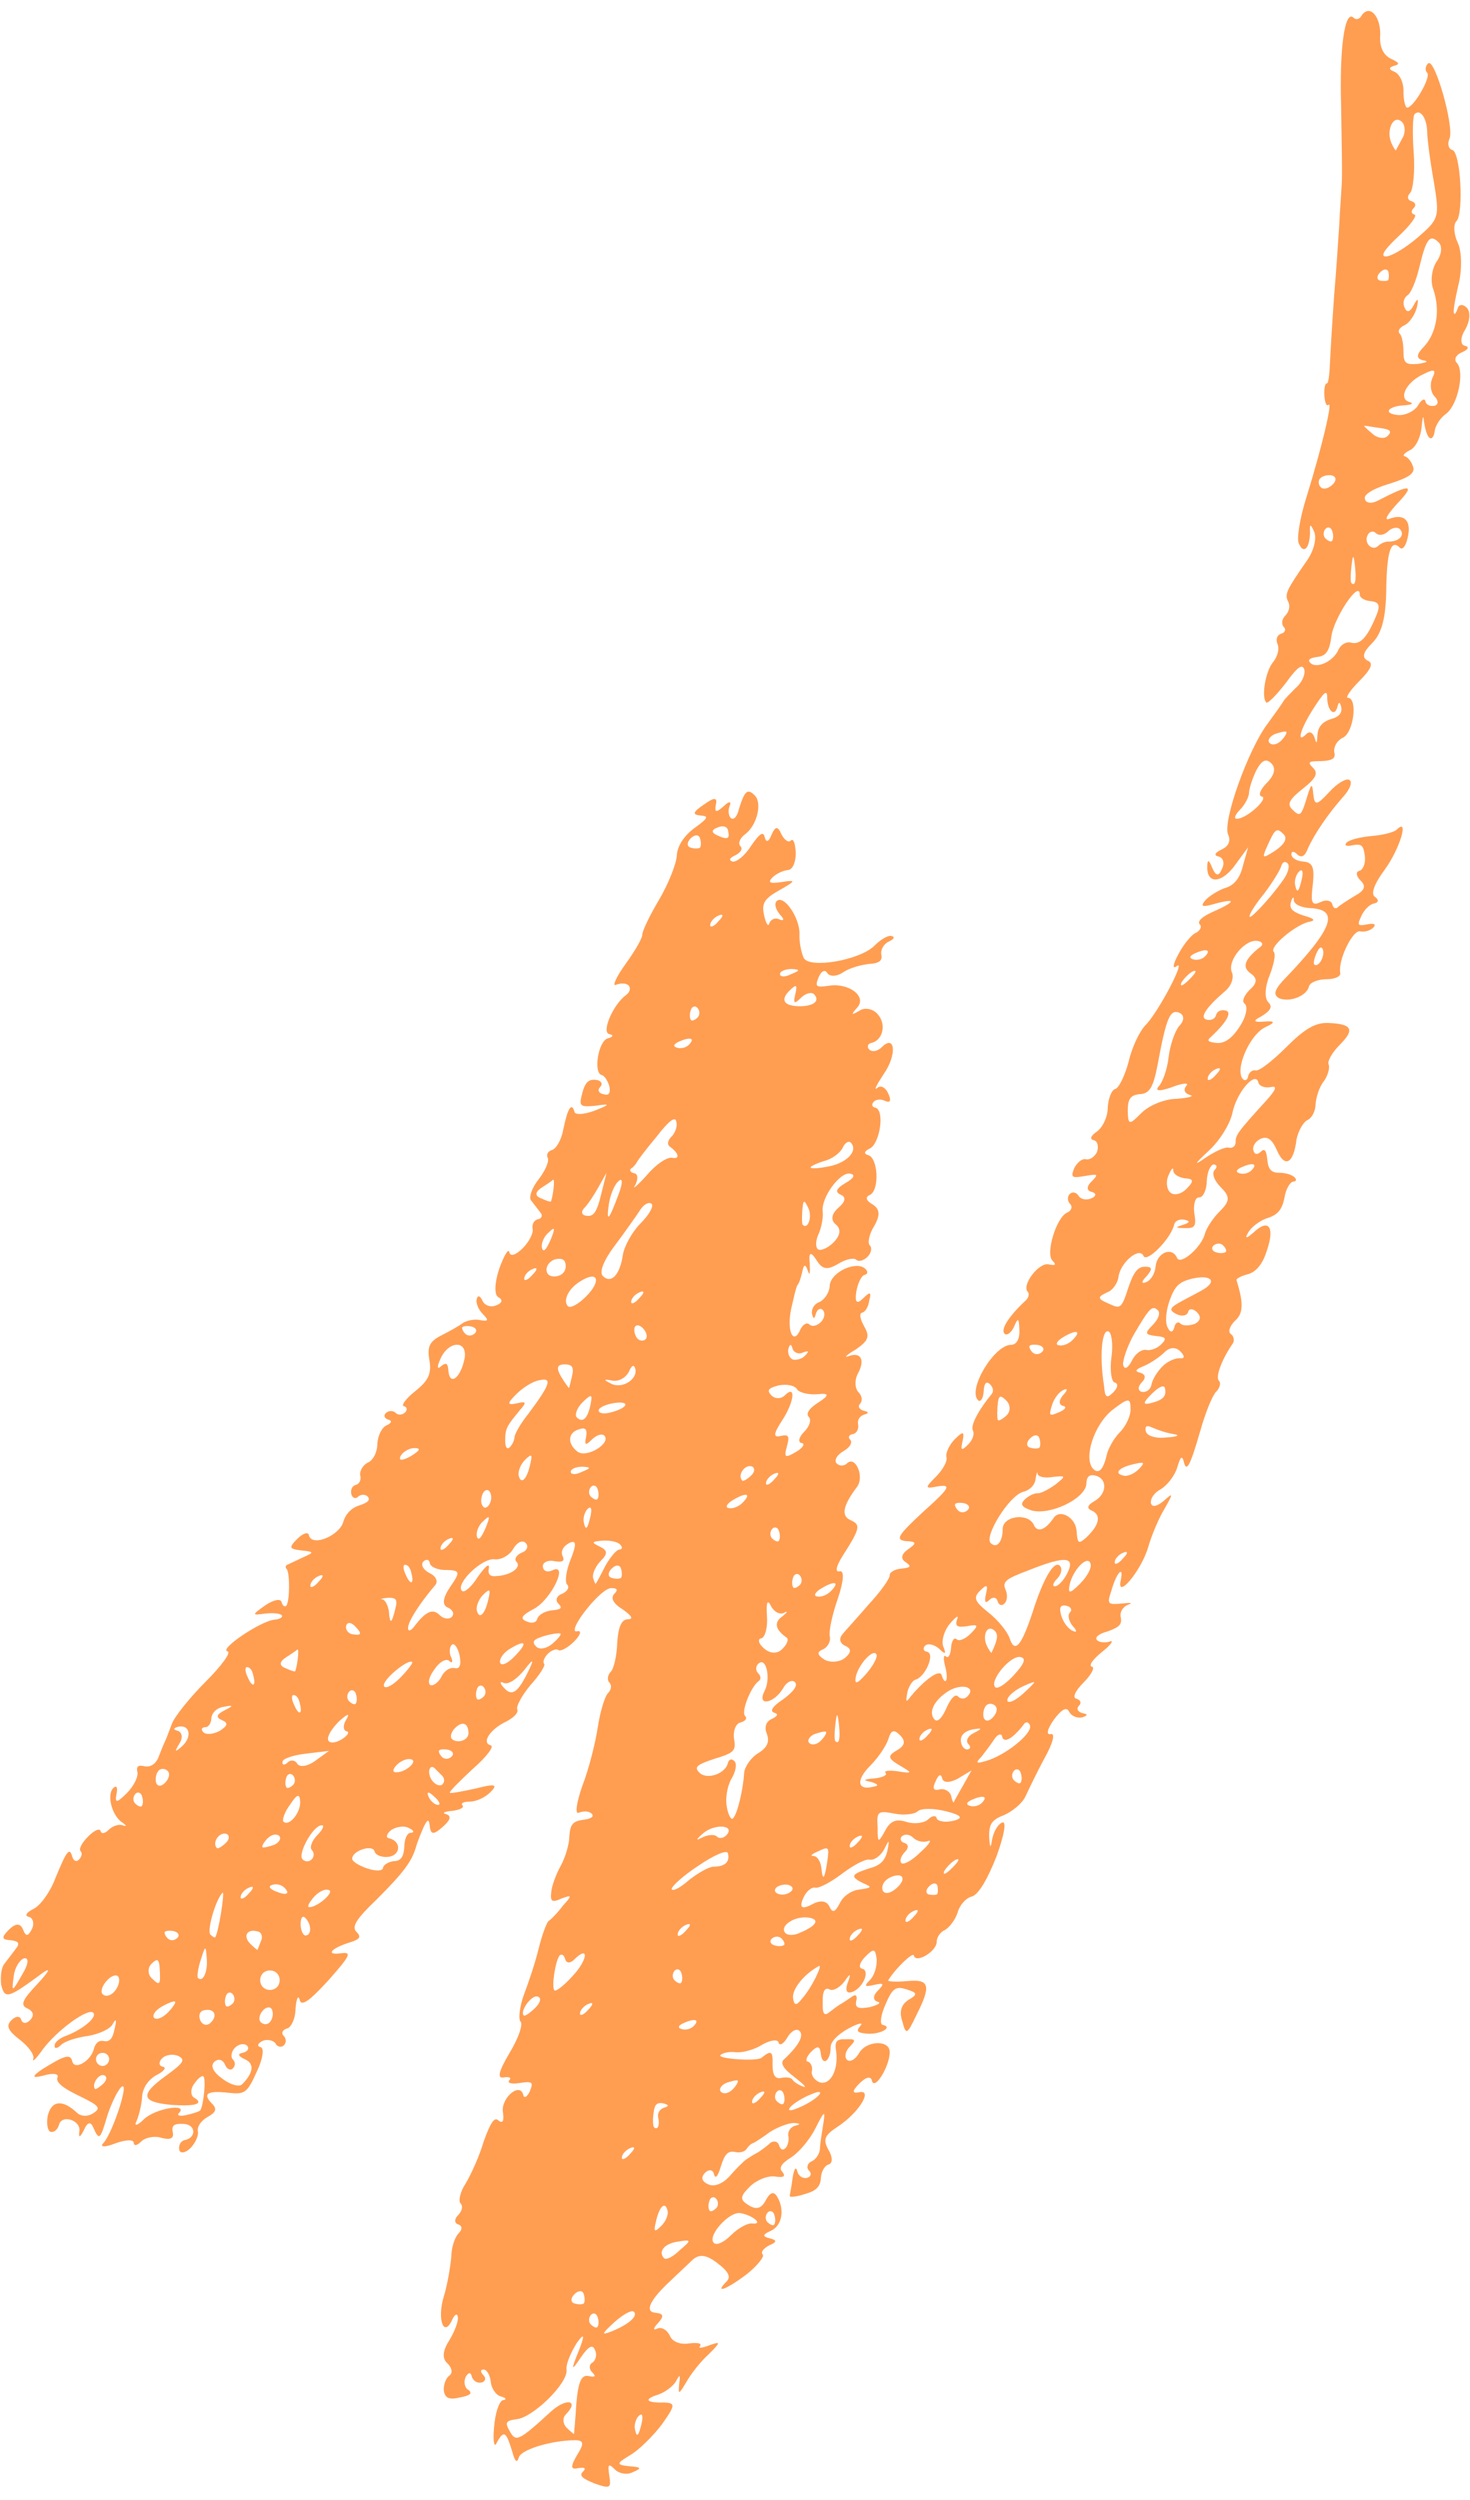<svg xmlns="http://www.w3.org/2000/svg" fill="none" viewBox="0 0 70 119" height="119" width="70">
<path fill="#FF9D51" d="M29.968 117.393C29.326 117.327 29.348 117.26 30.012 116.862C30.433 116.618 31.119 115.932 31.518 115.401C32.16 114.493 32.182 114.382 31.629 114.36C30.765 114.382 30.632 114.205 31.341 113.984C31.673 113.873 32.049 113.585 32.182 113.364C32.381 112.987 32.404 113.01 32.337 113.519C32.293 114.006 32.337 113.962 32.669 113.408C32.891 113.01 33.355 112.412 33.754 112.058C34.33 111.482 34.33 111.438 33.776 111.637C33.422 111.77 33.223 111.792 33.333 111.681C33.444 111.526 33.2 111.504 32.802 111.548C32.381 111.615 32.005 111.46 31.894 111.172C31.761 110.906 31.518 110.751 31.297 110.84C31.097 110.951 31.097 110.818 31.341 110.574C31.629 110.242 31.607 110.131 31.208 110.087C30.677 110.043 30.942 109.467 31.983 108.515C32.226 108.272 32.669 107.873 32.913 107.63C33.267 107.275 33.599 107.297 34.153 107.718C34.706 108.139 34.817 108.382 34.595 108.604C33.975 109.224 34.64 108.958 35.592 108.227C36.079 107.829 36.411 107.408 36.322 107.32C36.212 107.209 36.344 107.032 36.632 106.877C37.008 106.722 37.008 106.633 36.654 106.545C36.3 106.456 36.3 106.368 36.699 106.191C37.252 105.947 37.385 105.15 36.986 104.53C36.831 104.287 36.654 104.375 36.455 104.751C36.256 105.128 36.012 105.194 35.658 104.973C35.215 104.707 35.237 104.552 35.702 104.087C36.012 103.777 36.544 103.556 36.898 103.6C37.319 103.667 37.429 103.6 37.252 103.379C37.075 103.202 37.208 102.98 37.673 102.692C38.027 102.471 38.558 101.851 38.824 101.32C39.267 100.434 39.311 100.434 39.2 101.121C39.134 101.541 39.045 102.073 39.045 102.294C39.023 102.537 38.846 102.803 38.625 102.892C38.448 102.98 38.381 103.18 38.536 103.335C38.669 103.467 38.603 103.622 38.425 103.667C38.204 103.711 38.005 103.556 37.961 103.334C37.894 103.091 37.806 103.268 37.739 103.689C37.695 104.087 37.606 104.486 37.606 104.53C37.584 104.596 37.916 104.574 38.315 104.441C38.868 104.287 39.068 104.087 39.09 103.667C39.112 103.335 39.289 103.069 39.466 103.025C39.665 102.958 39.643 102.67 39.466 102.36C39.178 101.851 39.245 101.652 39.887 101.231C40.905 100.567 41.591 99.438 40.905 99.593C40.573 99.659 40.573 99.526 40.927 99.172C41.237 98.862 41.481 98.796 41.525 99.061C41.658 99.504 42.366 98.353 42.366 97.689C42.389 97.091 41.259 97.113 40.905 97.733C40.728 98.043 40.462 98.176 40.33 98.043C40.197 97.91 40.263 97.623 40.462 97.423C40.772 97.113 40.75 97.047 40.285 97.069C39.82 97.047 39.732 97.18 39.82 97.667C39.931 98.575 39.51 99.305 39.001 99.106C38.758 98.995 38.603 98.752 38.669 98.552C38.691 98.353 38.603 98.176 38.47 98.132C38.337 98.132 38.403 97.888 38.625 97.667C38.935 97.357 39.045 97.379 39.09 97.777C39.156 98.375 39.555 98.109 39.555 97.445C39.555 97.18 39.887 96.848 40.396 96.56C40.883 96.294 41.149 96.25 40.971 96.427C40.75 96.693 40.816 96.759 41.304 96.803C41.923 96.848 42.543 96.493 42.034 96.383C41.879 96.361 41.946 95.896 42.167 95.409C42.499 94.634 42.654 94.523 43.185 94.7C43.695 94.855 43.695 94.944 43.274 95.187C42.92 95.409 42.809 95.741 42.964 96.206C43.141 96.87 43.185 96.87 43.628 95.94C44.359 94.501 44.27 94.191 43.185 94.302C42.654 94.346 42.233 94.324 42.3 94.257C42.654 93.682 43.495 92.885 43.518 93.084C43.606 93.482 44.602 92.885 44.602 92.442C44.602 92.22 44.779 91.955 45.001 91.866C45.222 91.733 45.488 91.379 45.599 91.047C45.687 90.693 45.997 90.338 46.285 90.272C46.595 90.183 47.038 89.431 47.459 88.346C47.813 87.372 47.946 86.663 47.724 86.752C47.503 86.84 47.303 87.217 47.237 87.593C47.178 88.007 47.134 87.962 47.104 87.46C47.082 86.818 47.237 86.619 47.813 86.398C48.211 86.221 48.676 85.844 48.831 85.512C48.986 85.18 49.385 84.339 49.761 83.652C50.137 82.966 50.27 82.479 50.027 82.545C49.805 82.59 49.872 82.302 50.182 81.859C50.58 81.328 50.802 81.239 50.912 81.483C51.023 81.682 51.267 81.793 51.532 81.748C51.798 81.66 51.82 81.593 51.554 81.549C51.311 81.483 51.244 81.328 51.377 81.195C51.51 81.062 51.466 80.929 51.267 80.863C51.045 80.818 51.2 80.486 51.599 80.088C51.975 79.712 52.152 79.357 51.997 79.335C51.82 79.291 52.041 78.981 52.484 78.627C52.927 78.272 53.06 78.051 52.838 78.139C52.639 78.206 52.351 78.184 52.241 78.073C52.108 77.94 52.329 77.763 52.75 77.653C53.303 77.453 53.436 77.32 53.37 76.988C53.303 76.745 53.48 76.479 53.702 76.391C53.968 76.302 53.857 76.28 53.458 76.324C52.728 76.391 52.706 76.368 52.927 75.704C53.17 74.841 53.525 74.487 53.37 75.217C53.148 76.191 54.344 74.774 54.676 73.645C54.831 73.092 55.185 72.25 55.473 71.785C55.871 71.077 55.872 71.033 55.429 71.431C55.119 71.697 54.875 71.763 54.809 71.564C54.764 71.343 54.964 71.055 55.252 70.9C55.562 70.723 55.916 70.28 56.049 69.881C56.204 69.372 56.27 69.261 56.359 69.527C56.491 70.147 56.669 69.793 57.156 68.11C57.399 67.247 57.731 66.428 57.908 66.251C58.086 66.073 58.152 65.83 58.041 65.719C57.864 65.542 58.196 64.679 58.705 63.948C58.794 63.815 58.75 63.594 58.617 63.505C58.462 63.395 58.55 63.129 58.816 62.863C59.215 62.509 59.215 62.022 58.883 60.937C58.86 60.871 59.082 60.738 59.436 60.649C59.812 60.538 60.122 60.184 60.322 59.542C60.72 58.391 60.41 57.992 59.702 58.657C59.325 58.989 59.259 58.967 59.458 58.635C59.613 58.391 60.012 58.081 60.388 57.97C60.853 57.815 61.052 57.572 61.163 57.018C61.229 56.598 61.429 56.266 61.584 56.243C61.716 56.243 61.761 56.155 61.65 56.044C61.517 55.911 61.207 55.823 60.897 55.823C60.543 55.823 60.388 55.668 60.344 55.181C60.3 54.738 60.211 54.649 60.034 54.827C59.879 54.981 59.724 54.959 59.68 54.738C59.635 54.561 59.79 54.317 60.034 54.206C60.344 54.074 60.565 54.206 60.809 54.76C61.185 55.623 61.606 55.38 61.739 54.229C61.827 53.83 62.048 53.432 62.248 53.321C62.469 53.232 62.646 52.878 62.646 52.568C62.668 52.236 62.823 51.727 63.045 51.461C63.244 51.173 63.333 50.819 63.266 50.664C63.2 50.509 63.443 50.089 63.797 49.734C64.528 49.004 64.395 48.738 63.244 48.694C62.646 48.672 62.137 48.959 61.274 49.823C60.609 50.487 59.967 50.996 59.79 50.952C59.657 50.908 59.48 51.041 59.436 51.218C59.414 51.417 59.281 51.461 59.193 51.373C58.772 50.952 59.502 49.247 60.255 48.893C60.742 48.672 60.727 48.583 60.211 48.627C59.694 48.672 59.643 48.59 60.056 48.384C60.521 48.096 60.609 47.919 60.388 47.697C60.211 47.52 60.233 46.967 60.455 46.435C60.654 45.926 60.764 45.417 60.654 45.306C60.432 45.085 61.628 44.067 62.292 43.889C62.668 43.823 62.624 43.734 62.071 43.58C61.539 43.402 61.384 43.247 61.473 42.937C61.539 42.694 61.628 42.65 61.606 42.849C61.628 43.048 61.96 43.203 62.381 43.225C63.82 43.292 63.488 44.199 61.074 46.701C60.676 47.144 60.632 47.365 60.919 47.52C61.429 47.72 62.226 47.41 62.336 46.945C62.381 46.768 62.757 46.613 63.156 46.613C63.554 46.613 63.864 46.48 63.82 46.303C63.709 45.705 64.418 44.244 64.772 44.332C64.993 44.377 65.259 44.288 65.392 44.155C65.547 44 65.436 43.934 65.104 44C64.661 44.089 64.617 44.044 64.816 43.624C64.949 43.314 65.215 43.048 65.436 43.004C65.657 42.96 65.657 42.827 65.48 42.694C65.259 42.561 65.436 42.074 65.945 41.388C66.654 40.413 67.118 38.886 66.521 39.484C66.388 39.617 65.856 39.749 65.325 39.794C64.794 39.838 64.263 39.971 64.13 40.104C63.997 40.236 64.108 40.303 64.395 40.236C64.838 40.148 64.927 40.236 64.993 40.746C65.037 41.1 64.904 41.41 64.727 41.454C64.55 41.498 64.572 41.698 64.794 41.919C65.059 42.185 64.993 42.384 64.506 42.65C64.174 42.849 63.798 43.092 63.709 43.181C63.598 43.292 63.488 43.225 63.443 43.048C63.399 42.871 63.156 42.805 62.89 42.937C62.469 43.137 62.403 42.982 62.513 42.118C62.602 41.277 62.513 41.056 62.071 41.011C61.739 40.989 61.495 40.834 61.495 40.657C61.495 40.524 61.606 40.502 61.761 40.657C61.96 40.856 62.137 40.768 62.27 40.413C62.58 39.705 63.266 38.709 63.975 37.912C64.307 37.535 64.418 37.203 64.24 37.115C64.085 37.048 63.665 37.292 63.288 37.712C62.691 38.355 62.602 38.355 62.536 37.801C62.491 37.27 62.447 37.27 62.248 37.912C61.96 38.864 61.916 38.908 61.517 38.51C61.274 38.266 61.429 38.022 62.048 37.535C62.668 37.048 62.779 36.805 62.536 36.561C62.248 36.273 62.292 36.229 62.912 36.229C63.465 36.207 63.62 36.096 63.532 35.786C63.51 35.543 63.665 35.255 63.93 35.122C64.462 34.901 64.661 33.24 64.196 33.218C64.041 33.24 64.285 32.864 64.727 32.421C65.303 31.846 65.414 31.558 65.126 31.447C64.838 31.292 64.904 31.048 65.347 30.606C65.79 30.163 65.989 29.432 66.011 28.126C66.034 26.244 66.233 25.646 66.654 26.067C66.786 26.2 66.941 26.001 67.03 25.602C67.229 24.783 66.875 24.429 66.166 24.694C65.879 24.805 66.056 24.495 66.543 23.964C67.406 23.056 67.185 23.012 65.613 23.831C65.325 23.986 65.037 23.964 64.993 23.742C64.927 23.543 65.392 23.255 66.144 23.034C67.052 22.746 67.384 22.547 67.296 22.237C67.229 21.993 67.052 21.772 66.919 21.728C66.764 21.706 66.853 21.573 67.118 21.44C67.406 21.329 67.65 20.82 67.694 20.333C67.738 19.846 67.783 19.713 67.805 20.045C67.849 20.355 67.938 20.709 68.048 20.82C68.159 20.931 68.27 20.82 68.314 20.554C68.336 20.266 68.602 19.868 68.868 19.691C69.421 19.27 69.753 17.698 69.377 17.277C69.222 17.123 69.31 16.901 69.62 16.768C69.93 16.636 69.975 16.503 69.753 16.458C69.532 16.414 69.532 16.06 69.775 15.684C69.997 15.285 70.041 14.842 69.842 14.643C69.665 14.466 69.465 14.488 69.421 14.665C69.355 14.864 69.288 14.975 69.244 14.931C69.177 14.864 69.288 14.267 69.443 13.58C69.62 12.916 69.62 11.986 69.421 11.566C69.222 11.145 69.2 10.68 69.355 10.525C69.709 10.171 69.554 7.226 69.155 7.138C68.978 7.093 68.912 6.85 69.022 6.606C69.266 6.053 68.314 2.71 68.004 3.02C67.871 3.152 67.849 3.352 67.96 3.462C68.159 3.662 67.318 5.123 67.008 5.123C66.919 5.123 66.831 4.769 66.831 4.37C66.853 3.949 66.654 3.529 66.41 3.418C66.122 3.307 66.122 3.219 66.388 3.13C66.676 3.064 66.631 2.975 66.233 2.798C65.879 2.621 65.679 2.245 65.724 1.669C65.746 0.761 65.215 0.186 64.838 0.739C64.749 0.916 64.572 0.961 64.462 0.85C64.041 0.429 63.775 2.245 63.864 5.123C63.886 6.739 63.93 8.422 63.886 8.864C63.864 9.285 63.798 10.104 63.775 10.702C63.731 11.278 63.643 12.783 63.532 14.045C63.443 15.285 63.355 16.746 63.333 17.255C63.31 17.809 63.266 18.252 63.178 18.252C63.089 18.252 63.045 18.517 63.067 18.849C63.089 19.181 63.178 19.359 63.266 19.27C63.465 19.071 62.978 21.196 62.203 23.698C61.894 24.672 61.739 25.669 61.849 25.868C62.071 26.399 62.358 26.111 62.381 25.381C62.358 24.916 62.403 24.916 62.58 25.314C62.713 25.624 62.558 26.222 62.248 26.665C61.252 28.104 61.163 28.281 61.34 28.635C61.451 28.834 61.384 29.122 61.207 29.299C61.03 29.477 61.008 29.72 61.141 29.853C61.252 29.964 61.185 30.119 61.008 30.163C60.809 30.229 60.742 30.428 60.831 30.65C60.941 30.893 60.831 31.27 60.609 31.535C60.255 31.978 60.056 33.196 60.3 33.44C60.366 33.506 60.787 33.085 61.229 32.51C61.805 31.713 62.026 31.58 62.115 31.89C62.159 32.155 61.96 32.532 61.694 32.753C61.429 33.019 61.163 33.285 61.119 33.373C61.074 33.462 60.742 33.927 60.388 34.414C59.458 35.609 58.196 39.129 58.484 39.727C58.617 40.037 58.506 40.281 58.174 40.436C57.842 40.591 57.798 40.724 58.019 40.768C58.24 40.812 58.329 41.078 58.196 41.343C58.041 41.72 57.908 41.72 57.731 41.321C57.554 40.878 57.488 40.901 57.488 41.299C57.488 42.096 58.196 42.052 58.838 41.144L59.436 40.325L59.193 41.188C59.06 41.764 58.794 42.118 58.395 42.251C58.086 42.34 57.643 42.605 57.421 42.827C57.133 43.159 57.222 43.203 57.908 43.004C58.927 42.738 58.816 42.938 57.709 43.425C57.222 43.646 57.001 43.867 57.133 44C57.244 44.111 57.156 44.288 56.956 44.399C56.757 44.465 56.359 44.952 56.115 45.417C55.849 45.904 55.827 46.148 56.026 45.993C56.514 45.594 55.163 48.184 54.543 48.804C54.278 49.07 53.901 49.845 53.746 50.531C53.569 51.196 53.281 51.793 53.104 51.838C52.927 51.882 52.772 52.303 52.75 52.723C52.75 53.166 52.506 53.675 52.218 53.874C51.953 54.052 51.864 54.229 52.086 54.273C52.263 54.317 52.329 54.561 52.241 54.827C52.13 55.07 51.886 55.225 51.709 55.181C51.532 55.136 51.289 55.336 51.156 55.601C50.979 56.044 51.023 56.088 51.665 55.978C52.307 55.867 52.329 55.889 51.953 56.266C51.731 56.487 51.754 56.686 51.975 56.73C52.218 56.797 52.218 56.93 51.975 57.04C51.731 57.151 51.444 57.085 51.355 56.908C51.244 56.753 51.067 56.708 50.934 56.841C50.824 56.952 50.824 57.173 50.956 57.306C51.089 57.439 51.023 57.638 50.802 57.727C50.292 57.97 49.783 59.675 50.115 60.007C50.315 60.206 50.27 60.251 49.938 60.184C49.473 60.074 48.632 61.181 48.942 61.49C49.03 61.579 48.986 61.8 48.809 61.933C48.034 62.664 47.636 63.284 47.835 63.483C47.946 63.594 48.145 63.439 48.278 63.173C48.477 62.708 48.521 62.708 48.543 63.306C48.565 63.727 48.41 64.014 48.145 64.014C47.348 64.014 46.064 66.14 46.573 66.649C46.684 66.76 46.816 66.583 46.839 66.251C46.861 65.83 46.971 65.719 47.148 65.896C47.281 66.029 47.326 66.206 47.237 66.339C46.595 67.114 46.197 67.867 46.329 68.088C46.418 68.265 46.307 68.553 46.108 68.752C45.776 69.084 45.732 69.04 45.842 68.575C45.931 68.132 45.864 68.11 45.466 68.509C45.2 68.774 45.023 69.173 45.067 69.35C45.134 69.549 44.89 69.97 44.558 70.302C44.027 70.833 44.027 70.878 44.691 70.745C45.311 70.656 45.222 70.834 43.96 71.963C42.721 73.114 42.632 73.291 43.141 73.357C43.65 73.379 43.673 73.446 43.23 73.756C42.92 73.977 42.876 74.199 43.119 74.354C43.407 74.553 43.385 74.619 42.942 74.664C42.61 74.686 42.366 74.841 42.366 74.974C42.389 75.129 41.923 75.771 41.37 76.368C40.839 76.988 40.241 77.63 40.086 77.83C39.953 78.007 39.997 78.228 40.241 78.339C40.551 78.472 40.551 78.649 40.241 78.914C39.997 79.114 39.555 79.158 39.267 79.003C38.913 78.782 38.89 78.627 39.178 78.516C39.422 78.405 39.577 78.117 39.51 77.874C39.466 77.608 39.643 76.811 39.909 76.058C40.175 75.261 40.219 74.73 39.975 74.796C39.754 74.841 39.82 74.553 40.108 74.088C40.971 72.737 40.994 72.582 40.507 72.361C40.042 72.162 40.13 71.675 40.817 70.767C41.171 70.28 40.728 69.261 40.33 69.66C40.197 69.793 39.975 69.793 39.842 69.66C39.71 69.527 39.842 69.261 40.152 69.084C40.462 68.907 40.617 68.664 40.484 68.531C40.374 68.42 40.418 68.287 40.617 68.265C40.794 68.221 40.905 68.022 40.861 67.8C40.816 67.579 40.949 67.402 41.149 67.335C41.392 67.269 41.37 67.203 41.149 67.158C40.905 67.092 40.839 66.937 40.949 66.826C41.082 66.693 41.06 66.45 40.883 66.273C40.706 66.096 40.684 65.675 40.861 65.365C41.215 64.701 40.971 64.324 40.374 64.568C40.175 64.634 40.33 64.479 40.75 64.236C41.348 63.815 41.437 63.638 41.149 63.129C40.971 62.819 40.905 62.531 41.038 62.487C41.193 62.465 41.348 62.221 41.392 61.911C41.503 61.49 41.437 61.468 41.104 61.8C40.809 62.096 40.699 62 40.772 61.513C40.839 61.092 41.016 60.738 41.149 60.694C41.326 60.649 41.348 60.538 41.215 60.406C40.794 59.985 39.577 60.538 39.51 61.181C39.51 61.49 39.289 61.845 39.023 61.978C38.758 62.066 38.625 62.332 38.669 62.553C38.735 62.797 38.78 62.797 38.846 62.553C38.913 62.31 39.068 62.243 39.178 62.354C39.311 62.487 39.267 62.752 39.09 62.93C38.913 63.107 38.669 63.173 38.536 63.04C38.425 62.93 38.226 63.04 38.115 63.284C37.783 64.059 37.451 63.372 37.673 62.31C37.806 61.734 37.916 61.225 37.983 61.158C38.049 61.092 38.138 60.826 38.204 60.538C38.27 60.162 38.359 60.162 38.47 60.494C38.558 60.76 38.58 60.605 38.558 60.14C38.499 59.609 38.603 59.55 38.868 59.963C39.156 60.428 39.377 60.472 39.909 60.162C40.263 59.941 40.662 59.852 40.772 59.963C40.883 60.074 41.127 60.007 41.304 59.83C41.481 59.653 41.547 59.409 41.414 59.276C41.304 59.166 41.392 58.723 41.636 58.347C41.923 57.837 41.901 57.55 41.547 57.328C41.237 57.151 41.193 56.974 41.414 56.885C41.901 56.664 41.813 55.07 41.326 54.981C41.127 54.915 41.149 54.804 41.414 54.672C41.901 54.45 42.145 52.834 41.68 52.723C41.525 52.701 41.481 52.568 41.614 52.435C41.724 52.325 41.968 52.303 42.167 52.413C42.389 52.502 42.455 52.391 42.3 52.059C42.167 51.749 41.924 51.638 41.769 51.793C41.592 51.926 41.746 51.638 42.078 51.129C42.721 50.221 42.632 49.203 41.99 49.845C41.791 50.044 41.525 50.089 41.392 49.956C41.282 49.845 41.304 49.69 41.481 49.646C42.034 49.535 42.233 48.76 41.791 48.273C41.592 48.03 41.193 47.941 40.949 48.096C40.529 48.34 40.507 48.317 40.817 47.963C41.304 47.432 40.418 46.768 39.466 46.923C38.846 47.011 38.802 46.967 38.979 46.524C39.112 46.214 39.289 46.126 39.4 46.325C39.532 46.502 39.864 46.48 40.152 46.281C40.44 46.081 40.994 45.926 41.392 45.882C41.857 45.86 42.034 45.727 41.968 45.439C41.923 45.218 42.078 44.93 42.322 44.819C42.566 44.709 42.632 44.598 42.455 44.554C42.278 44.509 41.924 44.731 41.636 45.019C40.949 45.705 38.536 46.126 38.27 45.594C38.16 45.351 38.049 44.842 38.071 44.465C38.093 43.69 37.319 42.561 36.986 42.893C36.854 43.026 36.942 43.292 37.141 43.535C37.363 43.757 37.341 43.867 37.097 43.757C36.92 43.668 36.699 43.757 36.632 43.956C36.588 44.133 36.477 43.978 36.389 43.58C36.256 43.004 36.389 42.782 37.097 42.384C37.916 41.919 37.916 41.875 37.23 41.985C36.654 42.074 36.544 42.008 36.787 41.764C36.964 41.587 37.296 41.432 37.54 41.41C37.739 41.388 37.894 41.056 37.894 40.613C37.872 40.148 37.783 39.882 37.651 40.015C37.54 40.126 37.341 39.971 37.208 39.705C37.031 39.306 36.92 39.329 36.743 39.727C36.61 40.081 36.477 40.126 36.411 39.838C36.344 39.55 36.167 39.683 35.769 40.258C35.481 40.724 35.06 41.056 34.883 41.011C34.684 40.945 34.75 40.834 34.994 40.724C35.26 40.591 35.392 40.413 35.26 40.281C35.127 40.148 35.237 39.904 35.459 39.727C36.056 39.306 36.3 38.222 35.946 37.867C35.592 37.513 35.459 37.646 35.193 38.487C35.105 38.886 34.927 39.063 34.795 38.93C34.684 38.819 34.662 38.532 34.75 38.355C34.839 38.133 34.706 38.133 34.462 38.377C34.108 38.687 34.02 38.687 34.086 38.31C34.175 37.956 34.02 37.934 33.533 38.288C32.979 38.664 32.957 38.775 33.355 38.819C33.776 38.842 33.71 38.952 33.068 39.417C32.558 39.794 32.248 40.281 32.226 40.746C32.204 41.122 31.828 42.074 31.385 42.827C30.92 43.602 30.588 44.332 30.588 44.465C30.61 44.62 30.256 45.24 29.791 45.882C29.326 46.524 29.149 46.967 29.326 46.878C29.547 46.79 29.813 46.79 29.924 46.901C30.057 47.033 29.99 47.233 29.813 47.365C29.215 47.786 28.618 49.136 29.016 49.225C29.238 49.269 29.193 49.358 28.95 49.424C28.485 49.535 28.241 51.107 28.662 51.173C28.795 51.218 28.95 51.461 29.016 51.705C29.082 52.037 28.994 52.17 28.728 52.081C28.507 52.037 28.441 51.882 28.573 51.749C28.706 51.616 28.662 51.483 28.463 51.417C28.02 51.328 27.843 51.505 27.688 52.192C27.577 52.657 27.666 52.701 28.352 52.635C29.082 52.524 29.082 52.568 28.285 52.878C27.798 53.055 27.378 53.077 27.356 52.922C27.223 52.435 27.023 52.767 26.824 53.764C26.736 54.251 26.492 54.672 26.293 54.738C26.116 54.782 26.005 54.937 26.072 55.092C26.182 55.247 25.961 55.734 25.651 56.133C25.319 56.553 25.164 57.018 25.297 57.151C25.43 57.328 25.629 57.572 25.739 57.727C25.85 57.837 25.806 58.015 25.607 58.037C25.43 58.081 25.319 58.28 25.363 58.502C25.407 58.679 25.208 59.099 24.898 59.409C24.566 59.742 24.3 59.83 24.256 59.609C24.212 59.387 23.99 59.786 23.769 60.406C23.548 61.07 23.526 61.668 23.747 61.756C23.946 61.867 23.924 62.022 23.636 62.133C23.393 62.243 23.083 62.155 22.972 61.911C22.861 61.668 22.751 61.645 22.706 61.823C22.64 62.022 22.795 62.354 22.994 62.553C23.282 62.841 23.26 62.907 22.883 62.841C22.64 62.775 22.264 62.841 22.042 62.974C21.843 63.129 21.356 63.395 21.002 63.572C20.448 63.859 20.337 64.103 20.448 64.745C20.559 65.387 20.404 65.719 19.762 66.228C19.319 66.583 19.098 66.893 19.23 66.937C19.385 66.959 19.407 67.114 19.297 67.225C19.164 67.358 18.965 67.38 18.832 67.247C18.721 67.136 18.5 67.136 18.367 67.269C18.256 67.38 18.3 67.513 18.5 67.579C18.677 67.623 18.655 67.734 18.411 67.845C18.168 67.955 17.991 68.354 17.968 68.73C17.968 69.129 17.769 69.505 17.526 69.616C17.282 69.727 17.127 70.014 17.149 70.213C17.216 70.413 17.127 70.634 16.95 70.678C16.773 70.723 16.684 70.9 16.729 71.121C16.773 71.298 16.928 71.365 17.038 71.254C17.171 71.121 17.393 71.121 17.503 71.232C17.658 71.387 17.526 71.52 17.127 71.653C16.751 71.763 16.463 72.051 16.352 72.427C16.175 73.092 14.869 73.645 14.714 73.092C14.692 72.892 14.426 72.981 14.16 73.247C13.74 73.667 13.762 73.734 14.36 73.8C14.957 73.867 14.979 73.889 14.426 74.132C14.094 74.287 13.762 74.442 13.673 74.487C13.585 74.531 13.585 74.619 13.651 74.686C13.806 74.841 13.806 76.258 13.629 76.435C13.563 76.501 13.452 76.435 13.408 76.258C13.363 76.081 13.031 76.147 12.633 76.413C12.013 76.855 11.969 76.9 12.588 76.811C12.943 76.767 13.319 76.789 13.408 76.878C13.496 76.966 13.341 77.077 13.053 77.099C12.411 77.165 10.397 78.516 10.839 78.605C11.017 78.649 10.552 79.291 9.799 80.043C9.046 80.796 8.315 81.704 8.183 82.058C8.05 82.412 7.917 82.767 7.873 82.855C7.828 82.944 7.696 83.254 7.563 83.608C7.43 83.962 7.164 84.139 6.876 84.073C6.589 84.007 6.478 84.073 6.544 84.361C6.589 84.582 6.367 85.025 6.035 85.357C5.57 85.822 5.459 85.844 5.548 85.401C5.614 85.069 5.548 84.959 5.393 85.114C5.061 85.446 5.349 86.486 5.858 86.774C6.035 86.907 6.035 86.951 5.836 86.885C5.681 86.818 5.371 86.907 5.194 87.084C4.995 87.283 4.84 87.305 4.795 87.172C4.751 86.995 4.485 87.128 4.198 87.416C3.91 87.704 3.733 88.014 3.843 88.124C3.932 88.213 3.888 88.39 3.755 88.523C3.644 88.634 3.511 88.59 3.445 88.39C3.312 87.903 3.179 88.08 2.626 89.431C2.382 90.073 1.917 90.715 1.585 90.87C1.231 91.047 1.164 91.202 1.386 91.246C1.563 91.29 1.651 91.556 1.519 91.822C1.341 92.176 1.231 92.198 1.098 91.844C0.965 91.534 0.744 91.534 0.412 91.866C0.057 92.22 0.08 92.331 0.5 92.353C0.899 92.397 0.965 92.508 0.744 92.774C0.589 92.973 0.345 93.305 0.19 93.504C0.057 93.682 0.013 94.124 0.057 94.479C0.234 95.187 0.389 95.121 2.072 93.881C2.448 93.637 2.316 93.859 1.784 94.434C1.054 95.209 0.943 95.453 1.319 95.608C1.585 95.741 1.651 95.94 1.43 96.161C1.253 96.338 1.076 96.338 1.009 96.139C0.965 95.962 0.766 95.94 0.544 96.161C0.279 96.427 0.367 96.648 0.943 97.091C1.341 97.401 1.651 97.8 1.585 97.999C1.519 98.198 1.74 97.977 2.05 97.534C2.758 96.604 4.198 95.564 4.441 95.807C4.64 96.006 3.976 96.582 3.179 96.892C2.847 97.002 2.581 97.224 2.603 97.379C2.581 97.534 2.736 97.512 2.913 97.335C3.091 97.157 3.666 96.98 4.175 96.914C4.707 96.825 5.26 96.582 5.371 96.338C5.526 96.051 5.57 96.139 5.459 96.56C5.371 97.047 5.216 97.202 4.95 97.157C4.707 97.091 4.53 97.268 4.463 97.556C4.308 98.11 3.555 98.552 3.445 98.132C3.356 97.733 3.068 97.844 2.028 98.486C1.496 98.84 1.511 98.944 2.072 98.796C2.515 98.663 2.825 98.707 2.736 98.884C2.648 99.106 2.958 99.371 3.733 99.748C4.751 100.235 4.817 100.346 4.441 100.589C4.175 100.766 3.843 100.744 3.666 100.567C2.98 99.925 2.448 99.969 2.271 100.722C2.205 101.098 2.271 101.43 2.404 101.475C2.581 101.519 2.736 101.364 2.803 101.165C2.913 100.611 3.888 100.921 3.777 101.475C3.733 101.785 3.821 101.74 3.998 101.386C4.175 100.988 4.33 100.966 4.463 101.32C4.729 101.895 4.773 101.851 5.127 100.656C5.304 100.124 5.592 99.526 5.769 99.349C6.212 98.951 5.371 101.519 4.928 102.006C4.729 102.205 4.972 102.228 5.482 102.028C5.969 101.851 6.345 101.829 6.367 101.984C6.367 102.161 6.522 102.139 6.721 101.94C6.921 101.74 7.363 101.652 7.696 101.763C8.116 101.873 8.293 101.785 8.227 101.497C8.161 101.165 8.293 101.076 8.714 101.098C9.334 101.098 9.378 101.763 8.78 101.873C8.603 101.918 8.493 102.117 8.537 102.338C8.581 102.515 8.825 102.493 9.068 102.25C9.312 102.006 9.467 101.63 9.422 101.453C9.378 101.231 9.577 100.943 9.887 100.766C10.264 100.567 10.352 100.39 10.109 100.146C9.622 99.659 9.865 99.504 10.862 99.615C11.659 99.704 11.769 99.637 12.234 98.597C12.522 97.999 12.588 97.49 12.411 97.445C12.234 97.401 12.256 97.29 12.478 97.157C12.721 97.047 13.009 97.113 13.12 97.268C13.208 97.445 13.408 97.468 13.518 97.357C13.651 97.224 13.629 97.025 13.496 96.892C13.386 96.781 13.452 96.626 13.651 96.56C13.85 96.538 14.072 96.095 14.072 95.608C14.116 95.121 14.205 94.944 14.271 95.187C14.338 95.519 14.692 95.298 15.644 94.257C16.662 93.106 16.773 92.907 16.264 92.973C15.489 93.084 15.732 92.752 16.64 92.464C17.149 92.309 17.216 92.198 16.972 91.955C16.729 91.711 16.972 91.335 17.946 90.405C19.208 89.143 19.607 88.612 19.806 87.925C19.85 87.748 20.027 87.305 20.16 86.995C20.36 86.575 20.426 86.553 20.47 86.951C20.515 87.35 20.669 87.328 21.09 86.951C21.444 86.641 21.511 86.442 21.245 86.353C21.024 86.309 21.157 86.221 21.533 86.198C21.887 86.154 22.131 86.043 22.02 85.933C21.931 85.844 22.064 85.756 22.374 85.756C22.684 85.756 23.105 85.556 23.348 85.313C23.725 84.936 23.592 84.892 22.64 85.136C22.02 85.269 21.466 85.379 21.422 85.335C21.378 85.291 21.887 84.781 22.507 84.206C23.171 83.63 23.548 83.121 23.37 83.077C22.905 82.966 23.348 82.302 24.101 81.948C24.455 81.77 24.699 81.527 24.633 81.372C24.566 81.217 24.854 80.708 25.252 80.221C25.695 79.734 25.983 79.269 25.916 79.202C25.828 79.114 25.916 78.892 26.094 78.715C26.271 78.538 26.514 78.472 26.581 78.538C26.669 78.627 27.023 78.45 27.334 78.14C27.666 77.808 27.71 77.586 27.466 77.653C27.245 77.697 27.4 77.276 27.887 76.656C28.352 76.058 28.883 75.571 29.127 75.594C29.392 75.594 29.437 75.682 29.26 75.859C29.06 76.058 29.193 76.324 29.658 76.612C30.101 76.922 30.167 77.077 29.902 77.077C29.592 77.077 29.437 77.453 29.392 78.206C29.37 78.804 29.238 79.424 29.082 79.579C28.928 79.734 28.905 79.977 29.016 80.088C29.149 80.221 29.105 80.442 28.95 80.597C28.795 80.752 28.573 81.505 28.463 82.235C28.352 82.966 28.042 84.206 27.732 85.003C27.444 85.822 27.378 86.376 27.555 86.287C27.776 86.198 28.042 86.198 28.175 86.331C28.308 86.464 28.153 86.575 27.798 86.619C27.289 86.686 27.156 86.818 27.112 87.394C27.112 87.792 26.913 88.434 26.691 88.833C26.47 89.231 26.271 89.785 26.249 90.073C26.204 90.516 26.271 90.582 26.758 90.361C27.245 90.183 27.245 90.228 26.802 90.715C26.537 91.069 26.227 91.379 26.116 91.445C26.027 91.534 25.806 92.11 25.651 92.752C25.496 93.394 25.164 94.39 24.942 94.966C24.743 95.519 24.677 96.117 24.787 96.228C24.92 96.361 24.677 97.047 24.256 97.733C23.747 98.597 23.658 98.951 23.99 98.884C24.256 98.84 24.367 98.907 24.256 99.017C24.123 99.15 24.367 99.216 24.743 99.15C25.363 99.061 25.407 99.106 25.23 99.549C25.097 99.814 24.965 99.903 24.92 99.726C24.765 99.084 23.858 99.859 23.946 100.523C24.012 100.943 23.946 101.098 23.747 100.943C23.548 100.744 23.37 101.01 23.038 101.918C22.839 102.604 22.441 103.489 22.175 103.932C21.909 104.331 21.821 104.774 21.931 104.884C22.064 105.017 21.998 105.261 21.799 105.46C21.621 105.637 21.644 105.836 21.821 105.881C22.02 105.947 22.02 106.124 21.843 106.301C21.644 106.5 21.489 107.01 21.489 107.452C21.444 107.895 21.311 108.737 21.134 109.312C20.802 110.397 21.134 111.305 21.533 110.419C21.644 110.176 21.776 110.087 21.799 110.286C21.843 110.463 21.666 110.951 21.4 111.393C21.068 111.903 21.046 112.279 21.311 112.5C21.511 112.7 21.577 112.943 21.4 113.076C21.245 113.187 21.112 113.497 21.134 113.784C21.179 114.139 21.378 114.249 21.909 114.117C22.396 114.028 22.507 113.917 22.308 113.762C22.131 113.674 22.064 113.386 22.175 113.142C22.308 112.921 22.419 112.899 22.463 113.12C22.529 113.32 22.706 113.452 22.928 113.408C23.105 113.364 23.171 113.209 23.016 113.054C22.861 112.899 22.883 112.788 23.016 112.788C23.193 112.788 23.326 113.054 23.37 113.364C23.393 113.696 23.636 114.028 23.858 114.072C24.101 114.139 24.145 114.227 23.946 114.249C23.769 114.294 23.57 114.891 23.526 115.556C23.459 116.242 23.548 116.552 23.658 116.264C23.99 115.666 24.101 115.733 24.389 116.685C24.522 117.172 24.61 117.26 24.699 116.995C24.765 116.618 26.182 116.176 27.356 116.153C27.798 116.153 27.843 116.286 27.466 116.884C27.156 117.415 27.178 117.57 27.533 117.482C27.843 117.437 27.931 117.482 27.754 117.659C27.577 117.836 27.71 117.969 28.308 118.212C29.06 118.478 29.105 118.434 29.016 117.858C28.927 117.282 28.972 117.238 29.282 117.548C29.481 117.747 29.857 117.814 30.123 117.681C30.588 117.482 30.544 117.437 29.968 117.393ZM30.234 115.622C30.189 115.445 30.278 115.135 30.411 115.002C30.566 114.847 30.632 114.958 30.566 115.29C30.411 115.976 30.322 116.065 30.234 115.622ZM26.979 115.556C26.802 115.378 26.78 115.091 26.935 114.936C27.599 114.272 27.001 114.117 26.271 114.759C24.677 116.22 24.566 116.242 24.278 115.733C24.035 115.312 24.079 115.224 24.588 115.157C25.363 115.091 27.046 113.452 26.979 112.81C26.935 112.545 27.178 111.991 27.466 111.526C27.82 111.024 27.858 111.135 27.577 111.858C27.178 112.832 27.201 112.899 27.643 112.235C28.02 111.681 28.219 111.57 28.33 111.858C28.441 112.058 28.374 112.345 28.219 112.456C28.042 112.545 28.042 112.766 28.197 112.921C28.396 113.12 28.352 113.165 28.02 113.098C27.688 113.032 27.533 113.364 27.444 114.426C27.4 115.179 27.334 115.821 27.334 115.866C27.334 115.866 27.156 115.733 26.979 115.556ZM36.544 105.77C36.433 105.659 36.433 105.438 36.566 105.305C36.676 105.194 36.831 105.261 36.876 105.438C36.942 105.637 36.92 105.836 36.853 105.903C36.809 105.947 36.676 105.903 36.544 105.77ZM34.817 106.39C34.485 106.722 34.13 106.899 33.998 106.766C33.643 106.456 34.75 105.216 35.282 105.349C35.879 105.46 36.367 105.903 35.813 105.836C35.614 105.814 35.171 106.036 34.817 106.39ZM29.127 110.973C28.618 111.172 28.64 111.106 29.238 110.552C29.658 110.176 30.079 109.932 30.189 110.043C30.389 110.242 29.946 110.641 29.127 110.973ZM37.097 102.117C37.053 101.94 36.854 101.873 36.676 102.006C36.522 102.161 36.234 102.36 36.101 102.449C35.924 102.537 35.68 102.692 35.547 102.781C35.392 102.892 35.038 103.246 34.75 103.578C34.418 103.954 33.998 104.109 33.732 103.977C33.422 103.844 33.355 103.644 33.577 103.423C33.754 103.246 33.953 103.268 33.998 103.489C34.064 103.733 34.175 103.622 34.33 103.113C34.507 102.537 34.662 102.383 34.972 102.427C35.215 102.493 35.459 102.427 35.547 102.294C35.636 102.161 35.769 102.028 35.879 102.006C35.968 101.962 36.322 101.74 36.676 101.475C37.031 101.253 37.54 101.054 37.806 101.054C38.138 101.076 38.138 101.121 37.85 101.187C37.651 101.253 37.496 101.453 37.54 101.674C37.584 101.851 37.518 102.139 37.407 102.25C37.274 102.382 37.163 102.316 37.097 102.117ZM31.629 107.497C31.319 107.187 31.629 106.788 32.293 106.7C32.935 106.589 32.935 106.633 32.381 107.098C32.049 107.43 31.717 107.585 31.629 107.497ZM33.798 105.239C33.732 105.172 33.71 104.973 33.776 104.774C33.82 104.596 33.975 104.53 34.086 104.641C34.219 104.774 34.219 104.995 34.108 105.106C33.975 105.239 33.843 105.283 33.798 105.239ZM28.131 110.641C28.02 110.53 28.02 110.309 28.153 110.176C28.263 110.065 28.418 110.131 28.463 110.309C28.529 110.508 28.507 110.707 28.441 110.773C28.396 110.818 28.263 110.773 28.131 110.641ZM37.983 100.346C37.584 100.523 37.474 100.456 37.673 100.257C37.85 100.08 38.293 99.814 38.647 99.681C39.045 99.504 39.156 99.571 38.957 99.77C38.78 99.947 38.337 100.213 37.983 100.346ZM37.739 98.995C37.673 98.884 37.429 98.862 37.208 98.907C36.92 98.973 36.787 98.796 36.787 98.264C36.809 97.623 36.721 97.578 36.256 97.955C36.034 98.132 34.13 97.999 34.307 97.822C34.418 97.711 34.75 97.645 35.06 97.689C35.392 97.711 35.946 97.556 36.322 97.312C36.721 97.091 37.053 97.069 37.075 97.224C37.119 97.401 37.319 97.29 37.496 96.98C37.673 96.671 37.938 96.538 38.071 96.671C38.293 96.892 38.049 97.357 37.341 98.021C37.119 98.198 37.319 98.486 37.85 98.884C38.27 99.216 38.448 99.394 38.248 99.327C38.027 99.239 37.806 99.106 37.739 98.995ZM40.772 95.254C40.839 95.01 40.75 94.921 40.617 95.01C40.462 95.121 40.219 95.276 40.086 95.364C39.909 95.453 39.665 95.652 39.488 95.785C39.245 95.984 39.156 95.851 39.178 95.298C39.156 94.789 39.289 94.567 39.51 94.7C39.687 94.789 40.02 94.589 40.241 94.279C40.477 93.925 40.529 93.933 40.396 94.302C40.241 94.678 40.285 94.899 40.529 94.833C41.06 94.7 41.481 93.792 41.038 93.704C40.861 93.659 40.949 93.394 41.215 93.128C41.614 92.73 41.68 92.752 41.746 93.261C41.769 93.593 41.636 94.036 41.437 94.235C41.127 94.545 41.171 94.589 41.636 94.479C42.101 94.368 42.123 94.434 41.791 94.766C41.569 94.988 41.569 95.209 41.769 95.276C41.99 95.32 41.835 95.431 41.414 95.541C40.883 95.63 40.706 95.586 40.772 95.254ZM36.986 100.014C36.876 99.903 36.876 99.681 37.008 99.549C37.119 99.438 37.274 99.504 37.319 99.681C37.385 99.881 37.363 100.08 37.296 100.146C37.252 100.191 37.119 100.146 36.986 100.014ZM31.23 105.77C31.385 105.039 31.673 104.751 31.784 105.216C31.85 105.416 31.695 105.748 31.496 105.947C31.164 106.279 31.119 106.235 31.23 105.77ZM27.356 109.644C27.178 109.6 27.156 109.401 27.356 109.202C27.555 109.002 27.754 109.024 27.798 109.202C27.865 109.401 27.843 109.6 27.798 109.644C27.754 109.689 27.555 109.711 27.356 109.644ZM35.813 100.036C35.813 99.903 35.99 99.681 36.212 99.593C36.455 99.482 36.455 99.615 36.212 99.859C35.99 100.124 35.791 100.191 35.813 100.036ZM44.248 90.183C44.071 90.139 44.071 89.962 44.248 89.785C44.425 89.608 44.602 89.608 44.647 89.785C44.669 89.94 44.669 90.117 44.625 90.161C44.58 90.206 44.403 90.206 44.248 90.183ZM43.119 91.401C43.119 91.268 43.296 91.047 43.518 90.958C43.761 90.848 43.761 90.981 43.518 91.224C43.296 91.49 43.097 91.556 43.119 91.401ZM44.957 89.076C45.067 88.877 45.333 88.612 45.51 88.523C45.732 88.434 45.665 88.59 45.355 88.899C45.045 89.209 44.89 89.276 44.957 89.076ZM34.33 99.571C34.219 99.46 34.33 99.261 34.573 99.15C34.839 99.061 35.082 98.995 35.127 99.039C35.171 99.084 35.06 99.283 34.883 99.46C34.706 99.637 34.462 99.704 34.33 99.571ZM48.278 84.737C48.167 84.626 48.167 84.405 48.3 84.272C48.41 84.162 48.565 84.228 48.61 84.405C48.676 84.604 48.654 84.804 48.588 84.87C48.543 84.914 48.41 84.87 48.278 84.737ZM37.761 95.076C37.739 94.656 38.293 93.969 38.979 93.593C39.222 93.438 38.647 94.634 38.204 95.121C37.916 95.497 37.806 95.475 37.761 95.076ZM40.462 92.287C40.462 92.154 40.639 91.933 40.861 91.844C41.104 91.733 41.104 91.866 40.861 92.11C40.639 92.375 40.44 92.442 40.462 92.287ZM46.174 85.955C45.975 85.888 46.041 85.778 46.285 85.667C46.839 85.424 47.06 85.512 46.75 85.822C46.617 85.955 46.374 86.021 46.174 85.955ZM44.602 86.553C44.58 86.398 44.381 86.42 44.204 86.597C44.027 86.774 43.562 86.84 43.185 86.73C42.654 86.553 42.389 86.686 42.145 87.15C41.813 87.748 41.791 87.726 41.791 86.973C41.746 86.221 41.791 86.176 42.61 86.331C43.053 86.42 43.562 86.353 43.695 86.221C43.85 86.066 44.47 86.066 45.067 86.221C45.776 86.398 45.894 86.545 45.422 86.663C45.001 86.774 44.647 86.686 44.602 86.553ZM42.078 90.051C41.968 89.94 41.99 89.697 42.167 89.519C42.344 89.342 42.676 89.231 42.853 89.276C43.053 89.342 43.008 89.564 42.765 89.807C42.499 90.073 42.211 90.183 42.078 90.051ZM31.142 101.253C31.097 101.209 31.075 100.921 31.119 100.611C31.164 100.169 31.274 100.058 31.606 100.124C31.85 100.191 31.872 100.257 31.629 100.323C31.429 100.39 31.297 100.567 31.341 100.788C31.429 101.143 31.319 101.43 31.142 101.253ZM29.614 102.692C29.614 102.56 29.791 102.338 30.012 102.25C30.256 102.139 30.256 102.272 30.012 102.515C29.791 102.781 29.592 102.847 29.614 102.692ZM42.92 88.678C42.831 88.59 42.898 88.346 43.097 88.147C43.274 87.97 43.274 87.792 43.075 87.726C42.898 87.682 42.831 87.527 42.942 87.416C43.075 87.283 43.318 87.305 43.495 87.483C43.673 87.66 43.983 87.704 44.182 87.638C44.403 87.549 44.248 87.792 43.828 88.169C43.451 88.545 43.031 88.789 42.92 88.678ZM46.927 83.829C46.484 83.962 46.44 83.918 46.728 83.63C46.883 83.431 47.171 83.055 47.348 82.789C47.503 82.545 47.702 82.479 47.724 82.678C47.813 82.988 48.211 82.767 48.72 82.125C48.831 81.925 48.986 81.948 49.053 82.147C49.141 82.545 47.835 83.586 46.927 83.829ZM45.289 85.468C45.222 85.269 44.979 85.114 44.735 85.18C44.447 85.246 44.381 85.136 44.558 84.781C44.691 84.472 44.802 84.405 44.868 84.649C44.912 84.87 45.222 84.87 45.599 84.671L46.263 84.272L45.864 84.981C45.643 85.379 45.444 85.711 45.422 85.778C45.4 85.844 45.333 85.689 45.289 85.468ZM39.997 90.582C39.754 91.047 39.643 91.069 39.488 90.737C39.355 90.471 39.045 90.427 38.625 90.671C38.197 90.892 38.064 90.803 38.226 90.405C38.359 90.051 38.647 89.807 38.824 89.851C39.001 89.896 39.577 89.586 40.13 89.165C40.662 88.767 41.237 88.457 41.437 88.523C41.636 88.545 41.923 88.346 42.101 88.036C42.344 87.527 42.366 87.549 42.256 88.102C42.145 88.567 41.923 88.789 41.437 88.922C40.529 89.209 40.462 89.32 41.082 89.63C41.547 89.829 41.525 89.851 40.949 89.94C40.573 89.962 40.152 90.25 39.997 90.582ZM38.093 91.999C37.828 92.132 37.518 92.132 37.407 92.021C37.097 91.711 37.761 91.224 38.425 91.268C39.068 91.335 38.935 91.645 38.093 91.999ZM36.876 92.597C36.699 92.552 36.632 92.397 36.743 92.287C36.876 92.154 37.097 92.154 37.208 92.265C37.341 92.397 37.385 92.53 37.341 92.575C37.274 92.641 37.075 92.663 36.876 92.597ZM47.968 80.929C47.968 80.752 48.3 80.464 48.72 80.265C49.429 79.955 49.407 79.977 48.72 80.619C48.3 80.996 47.968 81.106 47.968 80.929ZM45.754 82.833C45.754 82.567 45.975 82.39 46.307 82.324C46.794 82.235 46.794 82.28 46.352 82.501C46.086 82.634 45.975 82.877 46.108 83.01C46.241 83.143 46.219 83.254 46.064 83.276C45.886 83.276 45.754 83.055 45.754 82.833ZM32.448 96.582C32.248 96.516 32.315 96.405 32.559 96.294C33.112 96.05 33.333 96.139 33.023 96.449C32.891 96.582 32.647 96.648 32.448 96.582ZM50.536 76.9C50.425 76.523 50.492 76.368 50.779 76.435C51.001 76.479 51.067 76.634 50.956 76.745C50.824 76.878 50.89 77.165 51.089 77.409C51.289 77.608 51.289 77.741 51.089 77.63C50.868 77.542 50.624 77.21 50.536 76.9ZM46.839 81.748C46.794 81.571 46.839 81.305 46.971 81.173C47.082 81.062 47.281 81.084 47.392 81.195C47.525 81.328 47.459 81.571 47.259 81.77C47.082 81.948 46.905 81.948 46.839 81.748ZM40.462 87.859C40.462 87.726 40.639 87.505 40.861 87.416C41.104 87.305 41.104 87.438 40.861 87.682C40.639 87.947 40.44 88.014 40.462 87.859ZM39.112 88.899C39.068 88.59 38.913 88.346 38.735 88.346C38.558 88.346 38.647 88.257 38.957 88.124C39.466 87.881 39.488 87.903 39.4 88.567C39.267 89.453 39.178 89.586 39.112 88.899ZM47.392 80.309C47.104 80.021 48.078 78.826 48.565 78.87C48.875 78.914 48.809 79.158 48.3 79.712C47.901 80.154 47.503 80.42 47.392 80.309ZM53.082 74.354C53.082 74.221 53.259 73.999 53.48 73.911C53.724 73.8 53.724 73.933 53.48 74.177C53.259 74.442 53.06 74.509 53.082 74.354ZM42.167 84.383C42.278 84.494 42.034 84.604 41.68 84.649C41.104 84.693 41.06 84.737 41.503 84.826C41.835 84.936 41.857 85.003 41.592 85.047C40.817 85.246 40.75 84.737 41.437 84.051C41.813 83.674 42.189 83.121 42.3 82.789C42.433 82.346 42.566 82.302 42.853 82.59C43.141 82.877 43.097 83.099 42.698 83.32C42.256 83.586 42.278 83.697 42.831 84.029C43.473 84.405 43.451 84.427 42.765 84.317C42.344 84.25 42.078 84.294 42.167 84.383ZM37.097 90.161C36.92 90.117 36.831 89.984 36.964 89.851C37.075 89.741 37.363 89.674 37.54 89.719C37.739 89.785 37.806 89.896 37.673 90.029C37.562 90.139 37.296 90.228 37.097 90.161ZM50.934 75.439C51.089 74.708 51.82 73.977 51.931 74.442C51.997 74.641 51.754 75.062 51.422 75.394C50.956 75.859 50.846 75.881 50.934 75.439ZM48.078 77.985C47.968 77.653 47.503 77.099 47.082 76.767C46.418 76.236 46.329 76.058 46.661 75.726C46.993 75.394 47.06 75.416 46.949 75.881C46.861 76.28 46.927 76.346 47.126 76.147C47.281 75.992 47.459 76.036 47.503 76.213C47.569 76.413 47.702 76.457 47.835 76.324C47.968 76.191 47.99 75.903 47.879 75.66C47.724 75.284 47.901 75.151 48.964 74.752C50.735 74.044 51.222 74.088 50.824 74.885C50.647 75.239 50.381 75.505 50.248 75.505C50.093 75.527 50.137 75.35 50.337 75.151C50.536 74.951 50.602 74.664 50.469 74.531C50.204 74.265 49.695 75.084 49.163 76.767C48.632 78.361 48.322 78.715 48.078 77.985ZM45.621 80.752C45.488 80.619 45.289 80.818 45.067 81.305C44.868 81.77 44.647 81.992 44.514 81.859C44.182 81.527 44.47 80.929 45.178 80.486C45.82 80.11 46.506 80.309 46.064 80.752C45.931 80.885 45.754 80.885 45.621 80.752ZM43.783 82.767C43.783 82.634 43.96 82.412 44.182 82.324C44.425 82.213 44.425 82.346 44.182 82.59C43.96 82.855 43.761 82.922 43.783 82.767ZM32.116 94.257C32.005 94.147 32.005 93.925 32.138 93.792C32.248 93.682 32.404 93.748 32.448 93.925C32.514 94.124 32.492 94.324 32.426 94.39C32.381 94.434 32.248 94.39 32.116 94.257ZM46.971 78.294C46.772 77.785 47.038 77.298 47.37 77.63C47.547 77.807 47.503 78.073 47.215 78.671C47.215 78.715 47.082 78.538 46.971 78.294ZM51.267 72.892C51.244 72.25 50.469 71.785 50.16 72.272C49.761 72.848 49.385 72.959 49.23 72.582C48.942 71.985 47.746 72.162 47.746 72.782C47.746 73.402 47.459 73.734 47.171 73.446C46.861 73.136 48.034 71.21 48.72 71.011C49.075 70.922 49.296 70.656 49.318 70.368C49.362 70.103 49.407 70.014 49.407 70.147C49.429 70.302 49.761 70.368 50.137 70.302C50.779 70.236 50.757 70.258 50.27 70.656C49.96 70.878 49.562 71.099 49.407 71.077C49.23 71.077 48.964 71.21 48.787 71.387C48.565 71.608 48.654 71.741 49.119 71.896C49.982 72.14 51.643 71.365 51.731 70.656C51.731 70.302 51.864 70.169 52.152 70.236C52.728 70.368 52.728 71.077 52.152 71.431C51.754 71.653 51.731 71.808 52.019 71.918C52.462 72.14 52.329 72.627 51.709 73.202C51.355 73.512 51.311 73.468 51.267 72.892ZM44.846 79.756C44.78 79.424 44.093 79.889 43.385 80.73C43.141 81.062 43.119 81.04 43.208 80.553C43.274 80.265 43.451 79.999 43.584 79.955C44.049 79.844 44.536 78.737 44.16 78.627C43.96 78.605 43.938 78.45 44.049 78.339C44.182 78.206 44.47 78.272 44.713 78.472C45.023 78.782 45.067 78.737 44.912 78.361C44.824 78.095 44.957 77.608 45.245 77.276C45.532 76.944 45.665 76.855 45.577 77.077C45.466 77.409 45.577 77.475 46.041 77.409C46.595 77.298 46.617 77.365 46.219 77.763C45.953 78.029 45.665 78.139 45.554 78.029C45.444 77.918 45.311 78.095 45.289 78.427C45.267 78.76 45.156 78.959 45.045 78.848C44.934 78.737 44.912 78.937 45.001 79.291C45.09 79.601 45.112 79.933 45.045 79.999C44.979 80.066 44.912 79.955 44.846 79.756ZM54.565 68.132C54.499 67.889 54.61 67.822 54.875 67.955C55.119 68.066 55.584 68.221 55.894 68.265C56.204 68.309 56.071 68.398 55.562 68.42C55.052 68.487 54.61 68.354 54.565 68.132ZM32.271 92.065C32.271 91.933 32.448 91.711 32.669 91.623C32.913 91.512 32.913 91.645 32.669 91.888C32.448 92.154 32.248 92.22 32.271 92.065ZM53.48 70.236C53.016 70.125 53.303 69.837 54.034 69.682C54.499 69.572 54.543 69.616 54.211 69.948C54.012 70.147 53.68 70.302 53.48 70.236ZM27.621 95.829C27.621 95.696 27.798 95.475 28.02 95.386C28.263 95.276 28.263 95.409 28.02 95.652C27.798 95.918 27.599 95.984 27.621 95.829ZM33.975 88.855C33.754 88.855 33.223 89.165 32.802 89.497C32.404 89.851 32.027 90.051 31.983 89.918C31.983 89.785 32.536 89.276 33.289 88.789C33.998 88.302 34.617 88.036 34.662 88.213C34.772 88.634 34.507 88.855 33.975 88.855ZM39.776 82.877C39.732 82.833 39.732 82.479 39.776 82.125C39.842 81.483 39.887 81.483 39.953 82.125C40.02 82.767 39.953 83.055 39.776 82.877ZM52.063 69.926C51.576 69.439 52.086 67.822 52.971 67.114C53.724 66.538 53.835 66.516 53.835 67.048C53.857 67.38 53.613 67.889 53.325 68.177C53.038 68.465 52.772 68.952 52.706 69.239C52.551 69.926 52.329 70.191 52.063 69.926ZM54.742 66.804C54.41 66.871 54.432 66.76 54.853 66.339C55.163 66.029 55.429 65.896 55.473 66.073C55.562 66.472 55.385 66.649 54.742 66.804ZM38.536 82.966C38.425 82.855 38.536 82.656 38.78 82.545C39.045 82.457 39.289 82.39 39.333 82.435C39.377 82.479 39.267 82.678 39.09 82.855C38.913 83.032 38.669 83.099 38.536 82.966ZM34.13 87.416C34.02 87.305 33.688 87.328 33.4 87.483C33.112 87.638 33.156 87.549 33.488 87.261C34.064 86.774 35.06 86.885 34.573 87.372C34.44 87.505 34.241 87.527 34.13 87.416ZM34.617 86.043C34.529 85.645 34.617 85.069 34.817 84.693C35.038 84.339 35.105 83.962 34.972 83.829C34.839 83.697 34.706 83.741 34.662 83.918C34.551 84.427 33.665 84.737 33.311 84.383C33.045 84.117 33.156 84.007 34.02 83.719C34.972 83.431 35.06 83.342 34.95 82.745C34.905 82.39 35.038 82.036 35.26 81.992C35.503 81.925 35.592 81.793 35.481 81.682C35.282 81.483 35.747 80.309 36.123 80.021C36.256 79.933 36.234 79.778 36.101 79.645C35.99 79.534 35.968 79.335 36.101 79.202C36.477 78.826 36.721 79.866 36.411 80.486C36.012 81.239 36.853 81.106 37.296 80.353C37.451 80.066 37.717 79.933 37.85 80.066C38.005 80.221 37.806 80.508 37.296 80.885C36.787 81.217 36.632 81.46 36.876 81.527C37.075 81.593 37.031 81.682 36.765 81.815C36.455 81.948 36.389 82.235 36.522 82.545C36.654 82.9 36.544 83.187 36.101 83.453C35.769 83.652 35.459 84.095 35.437 84.383C35.392 85.136 35.127 86.331 34.905 86.553C34.839 86.663 34.684 86.42 34.617 86.043ZM26.404 94.744C26.249 94.589 26.448 93.327 26.647 93.084C26.758 92.973 26.869 93.084 26.913 93.261C26.979 93.46 27.156 93.46 27.334 93.283C28.064 92.552 27.998 93.283 27.267 94.058C26.869 94.501 26.47 94.811 26.404 94.744ZM55.362 65.033C55.119 65.276 54.875 65.653 54.831 65.918C54.787 66.14 54.587 66.295 54.366 66.251C54.189 66.206 54.167 66.007 54.366 65.808C54.587 65.586 54.543 65.409 54.3 65.343C54.012 65.276 54.056 65.188 54.499 65.011C54.809 64.878 55.252 64.568 55.451 64.369C55.694 64.125 55.982 64.103 56.204 64.324C56.425 64.546 56.425 64.679 56.181 64.656C55.982 64.634 55.606 64.789 55.362 65.033ZM40.75 79.822C40.883 79.202 41.636 78.405 41.746 78.782C41.769 78.937 41.547 79.335 41.215 79.712C40.817 80.154 40.684 80.198 40.75 79.822ZM24.942 95.94C24.743 95.741 25.297 94.966 25.584 95.032C25.806 95.076 25.739 95.32 25.496 95.564C25.23 95.829 24.987 95.984 24.942 95.94ZM56.204 62.996C56.093 62.885 55.96 62.974 55.916 63.195C55.849 63.439 55.717 63.439 55.606 63.195C55.473 62.974 55.517 62.398 55.694 61.911C55.938 61.225 56.137 61.026 56.735 60.871C57.665 60.649 57.997 60.981 57.266 61.402C56.956 61.579 56.425 61.845 56.115 62.022C55.694 62.265 55.672 62.376 56.026 62.553C56.292 62.686 56.536 62.62 56.58 62.443C56.624 62.265 56.824 62.288 57.001 62.465C57.222 62.686 57.156 62.885 56.89 63.018C56.624 63.107 56.337 63.129 56.204 62.996ZM54.587 64.258C54.366 64.214 54.056 64.435 53.901 64.767C53.702 65.144 53.547 65.21 53.48 64.966C53.458 64.767 53.658 64.125 53.99 63.527C54.742 62.243 54.875 62.11 55.141 62.376C55.274 62.509 55.141 62.819 54.897 63.062C54.499 63.461 54.521 63.527 55.03 63.594C55.517 63.638 55.584 63.705 55.296 63.992C55.097 64.192 54.764 64.302 54.587 64.258ZM52.573 65.963C52.351 64.59 52.462 63.284 52.772 63.372C52.927 63.395 53.016 63.97 52.927 64.59C52.838 65.21 52.927 65.786 53.082 65.808C53.259 65.852 53.237 66.051 53.016 66.273C52.706 66.583 52.617 66.538 52.573 65.963ZM49.053 68.907C48.875 68.863 48.853 68.664 49.053 68.465C49.252 68.265 49.451 68.287 49.495 68.465C49.562 68.664 49.54 68.863 49.495 68.907C49.451 68.952 49.252 68.974 49.053 68.907ZM57.908 59.609C57.731 59.564 57.665 59.409 57.776 59.299C57.908 59.166 58.13 59.166 58.24 59.276C58.373 59.409 58.418 59.542 58.373 59.587C58.307 59.653 58.108 59.675 57.908 59.609ZM50.093 66.893C50.182 66.583 50.425 66.251 50.647 66.162C50.846 66.051 50.846 66.184 50.624 66.406C50.425 66.649 50.403 66.848 50.602 66.915C50.824 66.959 50.735 67.092 50.425 67.225C49.96 67.424 49.938 67.402 50.093 66.893ZM45.621 71.896C45.51 71.785 45.444 71.63 45.488 71.586C45.554 71.52 45.776 71.52 45.953 71.564C46.152 71.63 46.197 71.763 46.086 71.874C45.953 72.007 45.754 72.029 45.621 71.896ZM56.049 59.874C55.805 59.321 55.097 59.631 55.03 60.273C55.008 60.605 54.809 60.937 54.587 61.026C54.344 61.136 54.344 61.003 54.587 60.76C54.897 60.406 54.875 60.295 54.521 60.295C54.167 60.295 53.968 60.583 53.724 61.313C53.436 62.221 53.348 62.31 52.927 62.11C52.241 61.823 52.218 61.756 52.728 61.513C52.993 61.424 53.215 61.07 53.259 60.804C53.325 60.118 54.255 59.321 54.455 59.786C54.61 60.118 55.761 58.967 55.916 58.28C55.96 58.103 56.181 58.015 56.403 58.059C56.691 58.125 56.669 58.192 56.337 58.302C55.96 58.413 55.96 58.457 56.403 58.457C56.912 58.48 56.978 58.369 56.868 57.727C56.824 57.328 56.912 56.974 57.111 56.996C57.288 56.996 57.466 56.642 57.466 56.199C57.488 55.778 57.643 55.446 57.798 55.424C57.953 55.446 57.975 55.557 57.842 55.69C57.687 55.845 57.82 56.199 58.13 56.509C58.595 56.974 58.573 57.173 58.063 57.682C57.731 58.015 57.444 58.48 57.377 58.723C57.222 59.365 56.204 60.251 56.049 59.874ZM36.389 78.472C36.123 78.25 36.056 78.007 36.256 77.985C36.433 77.94 36.566 77.453 36.521 76.922C36.477 76.258 36.544 76.103 36.721 76.457C36.853 76.723 37.141 76.878 37.341 76.767C37.54 76.656 37.496 76.745 37.252 76.944C36.854 77.21 36.898 77.564 37.474 77.962C37.562 78.051 37.474 78.272 37.252 78.494C37.008 78.737 36.676 78.715 36.389 78.472ZM59.015 55.845C58.816 55.779 58.883 55.668 59.126 55.557C59.68 55.313 59.901 55.402 59.591 55.712C59.458 55.845 59.215 55.911 59.015 55.845ZM47.525 67.601C47.481 67.557 47.481 67.247 47.503 66.915C47.547 66.428 47.613 66.361 47.923 66.671C48.123 66.87 48.123 67.18 47.946 67.358C47.768 67.535 47.569 67.645 47.525 67.601ZM38.913 75.992C38.713 75.97 38.824 75.771 39.134 75.594C39.776 75.217 39.997 75.306 39.555 75.749C39.377 75.926 39.09 76.036 38.913 75.992ZM50.425 64.037C50.226 64.014 50.337 63.815 50.647 63.638C51.289 63.262 51.51 63.35 51.067 63.793C50.89 63.97 50.602 64.081 50.425 64.037ZM49.163 64.369C49.053 64.258 48.986 64.103 49.03 64.059C49.097 63.992 49.318 63.992 49.495 64.037C49.695 64.103 49.739 64.236 49.628 64.347C49.495 64.479 49.296 64.501 49.163 64.369ZM57.399 55.114C56.824 55.513 56.868 55.424 57.554 54.782C58.086 54.295 58.573 53.498 58.683 52.989C58.883 51.993 59.79 50.952 59.923 51.528C59.967 51.705 60.233 51.793 60.499 51.749C60.853 51.66 60.764 51.882 60.255 52.435C58.905 53.919 58.838 54.029 58.838 54.384C58.838 54.561 58.683 54.672 58.506 54.627C58.329 54.583 57.82 54.827 57.399 55.114ZM37.783 75.571C37.717 75.505 37.695 75.306 37.761 75.106C37.806 74.929 37.961 74.863 38.071 74.974C38.204 75.106 38.204 75.328 38.093 75.439C37.961 75.571 37.828 75.616 37.783 75.571ZM55.717 56.753C55.539 56.575 55.517 56.199 55.65 55.933C55.783 55.623 55.871 55.535 55.871 55.712C55.871 55.889 56.115 56.044 56.425 56.088C56.846 56.111 56.868 56.221 56.491 56.598C56.248 56.841 55.894 56.93 55.717 56.753ZM10.596 98.951C10.131 98.619 10.02 98.331 10.197 98.154C10.374 97.977 10.596 98.021 10.707 98.264C10.795 98.486 10.972 98.575 11.083 98.464C11.216 98.331 11.216 98.154 11.083 98.021C10.972 97.91 11.017 97.645 11.194 97.468C11.371 97.29 11.636 97.246 11.769 97.379C11.88 97.49 11.814 97.645 11.57 97.711C11.304 97.755 11.326 97.866 11.659 98.021C12.123 98.22 12.079 98.663 11.526 99.216C11.393 99.349 10.972 99.239 10.596 98.951ZM36.765 73.225C36.654 73.114 36.654 72.892 36.787 72.76C36.898 72.649 37.053 72.715 37.097 72.892C37.163 73.092 37.141 73.291 37.075 73.357C37.031 73.402 36.898 73.357 36.765 73.225ZM8.869 100.678C8.581 100.744 8.404 100.7 8.515 100.589C9.002 100.102 7.43 100.346 6.876 100.855C6.544 101.187 6.367 101.231 6.5 100.966C6.611 100.722 6.744 100.191 6.766 99.814C6.788 99.394 7.054 98.995 7.452 98.774C7.806 98.597 7.939 98.419 7.762 98.375C7.563 98.353 7.541 98.154 7.718 97.977C7.895 97.8 8.249 97.755 8.493 97.866C8.847 98.043 8.736 98.198 7.917 98.796C6.655 99.704 6.699 100.058 8.161 100.191C9.356 100.279 9.732 100.124 9.223 99.836C9.068 99.726 9.068 99.416 9.245 99.194C9.422 98.929 9.622 98.774 9.688 98.84C9.821 98.973 9.688 100.257 9.533 100.456C9.467 100.523 9.157 100.611 8.869 100.678ZM57.51 51.328C57.51 51.196 57.687 50.974 57.908 50.886C58.152 50.775 58.152 50.908 57.908 51.151C57.687 51.417 57.488 51.483 57.51 51.328ZM54.366 52.967C53.768 53.565 53.724 53.565 53.702 52.878C53.702 52.303 53.835 52.125 54.278 52.081C54.742 52.059 54.919 51.749 55.119 50.709C55.539 48.428 55.717 48.03 56.159 48.207C56.403 48.317 56.403 48.583 56.159 48.827C55.938 49.092 55.717 49.757 55.65 50.31C55.584 50.908 55.362 51.528 55.163 51.727C54.986 51.948 55.252 51.948 55.805 51.749C56.314 51.55 56.646 51.528 56.492 51.683C56.337 51.882 56.403 52.037 56.669 52.125C56.89 52.17 56.624 52.258 56.049 52.303C55.473 52.303 54.72 52.612 54.366 52.967ZM12.411 96.25C12.301 96.139 12.345 95.873 12.544 95.674C12.721 95.497 12.921 95.519 12.965 95.696C13.031 95.896 12.965 96.139 12.832 96.272C12.721 96.383 12.544 96.383 12.411 96.25ZM62.58 45.904C62.536 45.86 62.58 45.594 62.713 45.328C62.823 45.085 62.934 45.019 63.001 45.218C63.089 45.572 62.757 46.081 62.58 45.904ZM57.953 49.646C57.51 49.602 57.444 49.535 57.687 49.336C58.44 48.627 58.683 48.162 58.351 48.096C58.13 48.052 57.953 48.14 57.908 48.317C57.864 48.495 57.687 48.583 57.466 48.539C57.111 48.45 57.399 47.985 58.351 47.166C58.639 46.923 58.772 46.524 58.661 46.281C58.418 45.727 59.325 44.642 59.923 44.797C60.145 44.842 60.167 44.996 59.967 45.107C59.259 45.683 59.126 46.037 59.569 46.347C59.879 46.568 59.879 46.79 59.502 47.122C59.237 47.388 59.126 47.675 59.259 47.764C59.414 47.875 59.37 48.273 59.148 48.672C58.764 49.351 58.366 49.675 57.953 49.646ZM18.234 88.922C18.234 89.054 17.902 89.077 17.503 88.944C17.105 88.811 16.773 88.612 16.773 88.479C16.751 88.102 17.747 87.77 17.835 88.125C17.88 88.302 18.168 88.412 18.456 88.39C19.075 88.346 19.142 87.66 18.544 87.505C18.345 87.483 18.411 87.283 18.633 87.106C18.876 86.951 19.253 86.885 19.474 87.017C19.717 87.128 19.74 87.239 19.562 87.239C19.385 87.239 19.253 87.549 19.253 87.903C19.23 88.368 19.098 88.59 18.743 88.59C18.478 88.634 18.256 88.767 18.234 88.922ZM12.522 94.589C12.345 94.412 12.345 94.102 12.522 93.925C12.699 93.748 13.009 93.748 13.186 93.925C13.363 94.102 13.363 94.412 13.186 94.589C13.009 94.766 12.699 94.766 12.522 94.589ZM37.474 68.841C37.606 68.354 37.562 68.265 37.163 68.354C36.809 68.442 36.831 68.243 37.252 67.601C37.828 66.716 37.916 65.874 37.363 66.428C37.208 66.583 36.92 66.605 36.743 66.428C36.499 66.184 36.566 66.073 37.097 65.941C37.474 65.874 37.85 65.941 37.961 66.14C38.071 66.295 38.536 66.406 38.979 66.361C39.481 66.302 39.488 66.428 39.001 66.738C38.536 67.025 38.359 67.291 38.514 67.446C38.647 67.579 38.558 67.889 38.293 68.154C38.049 68.398 37.983 68.642 38.16 68.686C38.359 68.708 38.248 68.907 37.916 69.106C37.385 69.416 37.319 69.394 37.474 68.841ZM36.477 70.59C36.477 70.457 36.654 70.236 36.876 70.147C37.119 70.036 37.119 70.169 36.876 70.413C36.654 70.678 36.455 70.745 36.477 70.59ZM34.706 71.785C34.507 71.763 34.617 71.564 34.927 71.387C35.569 71.011 35.791 71.099 35.348 71.542C35.171 71.719 34.883 71.83 34.706 71.785ZM20.404 85.512C20.293 85.269 20.426 85.269 20.669 85.512C20.935 85.734 21.002 85.933 20.847 85.911C20.714 85.911 20.492 85.734 20.404 85.512ZM14.315 91.6C14.315 91.29 14.404 91.158 14.537 91.29C14.847 91.6 14.847 92.132 14.537 92.132C14.426 92.11 14.315 91.866 14.315 91.6ZM10.773 95.497C10.707 95.431 10.684 95.231 10.751 95.032C10.795 94.855 10.95 94.789 11.061 94.899C11.194 95.032 11.194 95.254 11.083 95.364C10.95 95.497 10.817 95.541 10.773 95.497ZM9.533 96.161C9.445 95.94 9.511 95.741 9.688 95.696C10.175 95.564 10.397 95.918 10.042 96.272C9.865 96.449 9.644 96.405 9.533 96.161ZM35.348 70.479C35.105 70.236 35.437 69.727 35.769 69.793C35.946 69.837 35.968 70.036 35.791 70.213C35.592 70.413 35.392 70.523 35.348 70.479ZM20.581 84.759C20.315 84.405 20.448 83.918 20.714 84.184L21.046 84.516C21.179 84.649 21.179 84.826 21.068 84.936C20.957 85.047 20.736 84.959 20.581 84.759ZM14.736 90.781C14.603 90.781 14.714 90.582 14.913 90.338C15.134 90.073 15.444 89.896 15.644 89.962C15.976 90.029 15.134 90.781 14.736 90.781ZM24.012 80.353C23.791 80.132 23.791 79.999 23.99 80.11C24.212 80.198 24.61 79.933 24.987 79.468C25.356 78.981 25.437 78.959 25.23 79.401C24.677 80.575 24.389 80.774 24.012 80.353ZM21.511 82.767C21.422 82.678 21.489 82.435 21.666 82.257C22.02 81.903 22.308 82.014 22.308 82.501C22.308 82.855 21.754 83.01 21.511 82.767ZM21.046 83.63C20.935 83.519 20.869 83.365 20.913 83.32C20.979 83.254 21.201 83.254 21.378 83.298C21.577 83.365 21.621 83.497 21.511 83.608C21.378 83.741 21.179 83.763 21.046 83.63ZM11.924 92.53C11.548 92.154 11.769 91.8 12.256 91.933C12.456 91.955 12.522 92.198 12.434 92.375C12.345 92.597 12.278 92.796 12.256 92.818C12.278 92.84 12.101 92.707 11.924 92.53ZM29.127 75.106C28.95 75.062 28.927 74.863 29.127 74.664C29.326 74.464 29.525 74.487 29.57 74.664C29.636 74.863 29.614 75.062 29.57 75.106C29.525 75.151 29.326 75.173 29.127 75.106ZM25.54 78.383C25.297 78.139 25.407 78.029 25.916 77.874C26.293 77.763 26.647 77.719 26.691 77.763C26.736 77.808 26.559 78.029 26.293 78.25C26.027 78.472 25.695 78.538 25.54 78.383ZM61.672 42.118C61.628 41.941 61.716 41.631 61.849 41.498C62.004 41.343 62.071 41.454 62.004 41.786C61.849 42.472 61.761 42.561 61.672 42.118ZM4.53 99.438C4.352 99.261 4.662 98.729 4.928 98.774C5.105 98.818 5.105 98.995 4.928 99.172C4.751 99.349 4.552 99.46 4.53 99.438ZM28.241 75.106C28.197 74.929 28.352 74.553 28.618 74.287C28.95 73.955 28.927 73.8 28.573 73.623C28.153 73.424 28.153 73.379 28.684 73.335C29.016 73.313 29.392 73.379 29.525 73.512C29.658 73.645 29.636 73.756 29.503 73.756C29.37 73.756 29.082 74.088 28.839 74.509C28.618 74.951 28.418 75.328 28.374 75.372C28.352 75.439 28.308 75.306 28.241 75.106ZM22.728 80.885C22.662 80.818 22.64 80.619 22.706 80.42C22.751 80.243 22.905 80.176 23.016 80.287C23.149 80.42 23.149 80.641 23.038 80.752C22.905 80.885 22.773 80.929 22.728 80.885ZM18.854 84.361C18.677 84.361 18.699 84.206 18.898 84.007C19.098 83.807 19.385 83.697 19.562 83.741C19.939 83.807 19.319 84.383 18.854 84.361ZM13.075 90.006C12.832 89.896 12.766 89.785 12.965 89.719C13.164 89.652 13.408 89.719 13.54 89.851C13.85 90.161 13.629 90.25 13.075 90.006ZM9.422 94.147C9.378 94.102 9.422 93.704 9.555 93.305C9.777 92.597 9.799 92.575 9.843 93.195C9.91 93.837 9.666 94.39 9.422 94.147ZM7.341 96.051C7.231 95.94 7.386 95.696 7.696 95.519C8.006 95.342 8.293 95.231 8.338 95.276C8.382 95.32 8.227 95.564 7.983 95.807C7.74 96.051 7.452 96.161 7.341 96.051ZM59.502 43.624C59.48 43.513 59.812 43.004 60.211 42.517C60.609 41.985 60.964 41.41 61.008 41.233C61.074 41.033 61.185 40.967 61.318 41.1C61.429 41.211 61.34 41.565 61.096 41.897C60.477 42.782 59.48 43.823 59.502 43.624ZM56.248 46.79C56.359 46.59 56.624 46.325 56.801 46.236C57.023 46.148 56.956 46.303 56.646 46.613C56.337 46.923 56.181 46.989 56.248 46.79ZM25.584 77.055C25.54 77.232 25.341 77.298 25.097 77.188C24.743 77.055 24.81 76.9 25.452 76.568C26.293 76.081 27.09 74.354 26.293 74.752C26.049 74.863 25.872 74.774 25.85 74.575C25.828 74.376 26.094 74.243 26.381 74.309C26.802 74.376 26.913 74.309 26.78 74.044C26.691 73.822 26.846 73.579 27.112 73.446C27.444 73.291 27.466 73.49 27.178 74.221C26.957 74.752 26.891 75.306 27.001 75.416C27.134 75.549 27.023 75.749 26.78 75.859C26.514 75.948 26.426 76.169 26.581 76.324C26.802 76.546 26.736 76.612 26.249 76.656C25.939 76.701 25.651 76.855 25.584 77.055ZM23.813 79.136C23.769 78.959 23.99 78.649 24.3 78.472C25.075 78.007 25.142 78.206 24.455 78.892C24.145 79.202 23.858 79.313 23.813 79.136ZM14.404 88.501C14.16 88.257 14.913 86.885 15.312 86.885C15.467 86.863 15.378 87.084 15.112 87.35C14.847 87.615 14.736 87.947 14.847 88.058C14.979 88.191 14.957 88.39 14.847 88.501C14.714 88.634 14.537 88.634 14.404 88.501ZM4.662 98.242C4.552 98.132 4.53 97.932 4.662 97.8C4.773 97.689 4.995 97.689 5.105 97.8C5.238 97.932 5.216 98.132 5.105 98.242C4.972 98.375 4.795 98.375 4.662 98.242ZM56.801 45.661C56.602 45.594 56.669 45.483 56.912 45.373C57.466 45.129 57.687 45.218 57.377 45.528C57.244 45.661 57.001 45.727 56.801 45.661ZM37.783 64.723C37.606 64.679 37.496 64.435 37.54 64.214C37.606 63.97 37.673 63.948 37.739 64.192C37.783 64.369 38.027 64.479 38.204 64.391C38.492 64.28 38.558 64.302 38.359 64.501C38.248 64.656 37.983 64.745 37.783 64.723ZM10.02 92.088C9.843 91.91 10.264 90.427 10.596 90.095C10.729 89.962 10.397 92.065 10.242 92.22C10.22 92.243 10.109 92.176 10.02 92.088ZM11.459 90.294C11.459 90.161 11.636 89.94 11.858 89.851C12.101 89.741 12.101 89.874 11.858 90.117C11.636 90.383 11.437 90.449 11.459 90.294ZM7.209 94.147C7.031 93.969 7.031 93.659 7.209 93.482C7.496 93.195 7.585 93.239 7.607 93.748C7.651 94.501 7.607 94.545 7.209 94.147ZM60.322 40.325C60.72 39.439 60.787 39.373 61.119 39.705C61.318 39.904 61.185 40.17 60.742 40.48C60.122 40.879 60.078 40.879 60.322 40.325ZM21.024 79.8C20.913 80.044 20.669 80.243 20.515 80.221C20.36 80.154 20.404 79.844 20.669 79.49C20.913 79.114 21.223 78.937 21.378 79.047C21.533 79.202 21.577 79.114 21.489 78.892C21.378 78.693 21.4 78.405 21.511 78.294C21.621 78.184 21.799 78.405 21.887 78.804C21.976 79.246 21.887 79.468 21.644 79.401C21.422 79.357 21.157 79.534 21.024 79.8ZM12.5 87.925C12.456 87.881 12.566 87.682 12.743 87.505C12.921 87.328 13.164 87.261 13.297 87.394C13.408 87.505 13.297 87.704 13.053 87.815C12.788 87.903 12.544 87.97 12.5 87.925ZM27.798 72.45C27.754 72.272 27.843 71.963 27.976 71.83C28.131 71.675 28.197 71.785 28.131 72.118C27.976 72.804 27.887 72.892 27.798 72.45ZM13.496 86.708C13.43 86.641 13.54 86.265 13.806 85.911C14.138 85.401 14.271 85.357 14.293 85.734C14.338 86.265 13.762 86.973 13.496 86.708ZM7.983 92.265C7.873 92.154 7.806 91.999 7.851 91.955C7.917 91.888 8.138 91.888 8.315 91.933C8.515 91.999 8.559 92.132 8.448 92.243C8.315 92.375 8.116 92.397 7.983 92.265ZM4.884 94.921C4.773 94.811 4.862 94.501 5.127 94.235C5.371 93.992 5.614 93.969 5.659 94.147C5.725 94.346 5.592 94.656 5.415 94.833C5.238 95.01 5.017 95.054 4.884 94.921ZM28.131 71.232C28.02 71.121 28.02 70.9 28.153 70.767C28.263 70.656 28.418 70.723 28.463 70.9C28.529 71.099 28.507 71.298 28.441 71.365C28.396 71.409 28.263 71.365 28.131 71.232ZM22.706 76.656C22.662 76.479 22.795 76.125 22.994 75.926C23.326 75.594 23.37 75.638 23.26 76.103C23.105 76.833 22.817 77.121 22.706 76.656ZM23.68 75.018C23.326 75.062 23.215 74.951 23.282 74.619C23.304 74.376 23.083 74.597 22.751 75.062C22.463 75.527 22.108 75.837 21.998 75.726C21.666 75.394 22.95 74.154 23.548 74.221C23.858 74.265 24.278 74.022 24.433 73.734C24.632 73.402 24.876 73.291 25.031 73.446C25.186 73.601 25.097 73.822 24.832 73.911C24.588 74.022 24.477 74.221 24.588 74.332C24.854 74.597 24.345 74.974 23.68 75.018ZM15.622 82.811C15.577 82.634 15.821 82.257 16.153 81.925C16.552 81.571 16.684 81.527 16.485 81.859C16.33 82.103 16.33 82.368 16.507 82.412C16.662 82.435 16.552 82.634 16.241 82.811C15.931 82.988 15.666 82.988 15.622 82.811ZM38.935 59.454C38.824 59.343 38.846 59.011 38.979 58.745C39.112 58.435 39.2 57.992 39.178 57.705C39.068 57.018 40.02 55.756 40.484 55.867C40.75 55.911 40.662 56.088 40.263 56.31C39.82 56.575 39.754 56.73 40.02 56.863C40.307 56.974 40.263 57.195 39.931 57.483C39.577 57.793 39.555 58.081 39.798 58.28C40.064 58.502 40.02 58.812 39.687 59.144C39.4 59.431 39.045 59.564 38.935 59.454ZM18.278 80.243C18.212 79.955 19.452 78.937 19.629 79.114C19.673 79.158 19.407 79.512 19.031 79.889C18.677 80.243 18.323 80.42 18.278 80.243ZM14.16 83.962C14.072 83.785 13.85 83.741 13.695 83.896C13.563 84.029 13.43 84.029 13.452 83.874C13.43 83.719 13.961 83.542 14.559 83.475L15.666 83.342L15.024 83.807C14.67 84.073 14.293 84.139 14.16 83.962ZM13.651 85.091C13.585 85.025 13.563 84.826 13.629 84.626C13.673 84.449 13.828 84.383 13.939 84.494C14.072 84.626 14.072 84.848 13.961 84.959C13.828 85.091 13.695 85.136 13.651 85.091ZM58.883 38.974C58.75 38.974 58.816 38.775 59.038 38.554C59.281 38.31 59.48 37.934 59.48 37.712C59.502 37.469 59.657 37.004 59.835 36.65C60.1 36.163 60.3 36.096 60.543 36.34C60.764 36.561 60.698 36.893 60.322 37.27C60.012 37.58 59.901 37.867 60.078 37.912C60.455 37.978 59.347 38.997 58.883 38.974ZM20.935 76.878C20.603 76.546 20.271 76.701 19.717 77.431C19.562 77.63 19.43 77.675 19.43 77.498C19.43 77.188 19.961 76.346 20.736 75.439C20.869 75.261 20.758 75.018 20.426 74.863C20.138 74.708 20.027 74.464 20.16 74.332C20.293 74.199 20.448 74.221 20.47 74.42C20.515 74.597 20.891 74.752 21.267 74.73C21.909 74.752 21.931 74.819 21.444 75.527C21.068 76.081 21.046 76.413 21.334 76.523C21.577 76.634 21.644 76.833 21.511 76.966C21.378 77.099 21.112 77.055 20.935 76.878ZM10.33 87.97C10.087 87.726 10.419 87.217 10.751 87.283C10.928 87.328 10.95 87.527 10.773 87.704C10.574 87.903 10.374 88.014 10.33 87.97ZM62.735 34.989C62.713 35.41 62.691 35.432 62.602 35.122C62.513 34.856 62.358 34.79 62.203 34.945C61.716 35.432 61.916 34.702 62.558 33.705C63.045 32.952 63.2 32.797 63.2 33.196C63.2 33.816 63.554 34.17 63.687 33.639C63.753 33.395 63.797 33.395 63.864 33.639C63.93 33.927 63.775 34.126 63.355 34.237C62.956 34.369 62.757 34.613 62.735 34.989ZM27.178 70.059C27.178 69.926 27.422 69.815 27.732 69.815C28.153 69.837 28.153 69.881 27.71 70.058C27.422 70.213 27.178 70.191 27.178 70.059ZM16.618 80.973C16.507 80.863 16.507 80.641 16.64 80.508C16.751 80.398 16.906 80.464 16.95 80.641C17.016 80.841 16.994 81.04 16.928 81.106C16.884 81.15 16.751 81.106 16.618 80.973ZM27.511 69.107C26.979 68.708 27.046 68.155 27.621 68.022C27.887 67.933 27.976 68.066 27.909 68.398C27.821 68.797 27.887 68.819 28.175 68.531C28.396 68.309 28.662 68.221 28.773 68.332C29.127 68.686 27.953 69.416 27.511 69.107ZM38.226 58.302C38.182 58.258 38.182 57.948 38.204 57.616C38.248 57.085 38.293 57.085 38.492 57.505C38.691 57.926 38.47 58.546 38.226 58.302ZM29.016 67.247C28.728 67.313 28.507 67.269 28.507 67.136C28.507 67.003 28.839 66.848 29.26 66.782C30.079 66.671 29.88 67.048 29.016 67.247ZM60.455 35.366C60.344 35.255 60.454 35.056 60.698 34.945C60.964 34.856 61.207 34.79 61.252 34.834C61.296 34.879 61.185 35.078 61.008 35.255C60.831 35.432 60.587 35.498 60.455 35.366ZM22.706 73.114C22.662 72.937 22.795 72.582 23.016 72.405C23.326 72.095 23.348 72.162 23.149 72.671C22.913 73.232 22.765 73.379 22.706 73.114ZM38.603 55.579C38.558 55.535 38.824 55.402 39.222 55.269C39.621 55.181 40.02 54.871 40.13 54.627C40.241 54.384 40.418 54.295 40.507 54.384C40.883 54.76 40.352 55.336 39.51 55.513C39.068 55.601 38.669 55.646 38.603 55.579ZM29.082 65.852C28.728 65.675 28.728 65.631 29.171 65.719C29.481 65.763 29.791 65.586 29.946 65.299C30.079 64.989 30.189 64.922 30.256 65.166C30.367 65.675 29.592 66.14 29.082 65.852ZM18.522 76.723C18.478 76.413 18.345 76.147 18.19 76.125C18.057 76.125 18.19 76.081 18.433 76.058C18.854 76.036 18.942 76.125 18.832 76.546C18.655 77.298 18.566 77.343 18.522 76.723ZM14.005 81.15C13.873 80.885 13.873 80.663 13.983 80.686C14.116 80.686 14.227 80.841 14.271 81.062C14.426 81.615 14.227 81.682 14.005 81.15ZM64.307 30.584C64.085 30.539 63.842 30.694 63.731 30.938C63.488 31.491 62.691 31.846 62.403 31.558C62.248 31.403 62.381 31.314 62.735 31.27C63.133 31.226 63.31 31.004 63.399 30.296C63.51 29.432 64.727 27.595 64.75 28.281C64.727 28.436 64.971 28.591 65.259 28.613C65.701 28.657 65.746 28.834 65.502 29.388C65.082 30.384 64.75 30.716 64.307 30.584ZM27.466 67.468C27.356 67.358 27.466 67.025 27.732 66.76C28.153 66.339 28.219 66.361 28.131 66.804C27.998 67.513 27.754 67.756 27.466 67.468ZM24.699 70.236C24.655 70.059 24.787 69.704 24.987 69.505C25.319 69.173 25.363 69.217 25.252 69.682C25.097 70.413 24.81 70.701 24.699 70.236ZM0.655 94.058C0.699 93.659 0.943 93.283 1.142 93.217C1.364 93.172 1.364 93.438 1.142 93.837C0.567 94.855 0.544 94.877 0.655 94.058ZM22.928 71.564C22.883 71.387 22.95 71.099 23.061 70.988C23.193 70.856 23.326 70.944 23.37 71.121C23.437 71.32 23.348 71.586 23.238 71.697C23.105 71.83 22.994 71.763 22.928 71.564ZM20.979 73.689C20.979 73.557 21.157 73.335 21.378 73.247C21.622 73.136 21.621 73.269 21.378 73.512C21.157 73.778 20.957 73.844 20.979 73.689ZM19.319 74.951C19.186 74.686 19.186 74.464 19.297 74.487C19.43 74.487 19.54 74.641 19.585 74.863C19.74 75.416 19.54 75.483 19.319 74.951ZM16.751 77.785C16.574 77.741 16.441 77.564 16.485 77.387C16.529 77.21 16.706 77.21 16.884 77.387C17.26 77.763 17.238 77.874 16.751 77.785ZM30.367 63.727C30.234 63.594 30.189 63.372 30.212 63.217C30.256 63.04 30.433 63.04 30.61 63.217C30.787 63.395 30.854 63.638 30.743 63.749C30.654 63.837 30.477 63.837 30.367 63.727ZM13.585 79.401C13.297 79.291 13.297 79.114 13.585 78.914C13.828 78.759 14.094 78.582 14.16 78.516C14.271 78.45 14.138 79.424 14.05 79.556C14.027 79.579 13.828 79.512 13.585 79.401ZM26.714 65.52C26.47 65.099 26.537 64.944 26.891 64.944C27.245 64.944 27.334 65.077 27.245 65.476C27.178 65.763 27.112 66.051 27.09 66.073C27.09 66.073 26.913 65.852 26.714 65.52ZM24.057 68.575C24.057 68 24.123 67.889 24.765 67.114C25.097 66.738 25.053 66.693 24.588 66.804C24.145 66.893 24.145 66.804 24.588 66.361C24.898 66.051 25.385 65.741 25.695 65.697C26.315 65.564 26.204 65.896 25.164 67.291C24.787 67.756 24.522 68.243 24.5 68.398C24.5 68.531 24.411 68.752 24.278 68.885C24.145 69.018 24.057 68.885 24.057 68.575ZM9.688 82.457C9.555 82.324 9.6 82.235 9.755 82.213C9.91 82.235 10.065 82.036 10.065 81.77C10.109 81.505 10.33 81.283 10.684 81.239C11.127 81.15 11.127 81.195 10.684 81.416C10.308 81.615 10.264 81.748 10.574 81.881C10.884 82.014 10.839 82.147 10.463 82.39C10.175 82.545 9.821 82.59 9.688 82.457ZM7.43 84.848C7.386 84.671 7.43 84.405 7.563 84.272C7.673 84.162 7.873 84.184 7.983 84.294C8.116 84.427 8.05 84.671 7.851 84.87C7.673 85.047 7.496 85.047 7.43 84.848ZM6.434 85.844C6.323 85.734 6.323 85.512 6.456 85.379C6.566 85.269 6.721 85.335 6.766 85.512C6.832 85.711 6.81 85.911 6.744 85.977C6.699 86.021 6.566 85.977 6.434 85.844ZM66.189 25.779C65.989 25.757 65.746 25.868 65.635 25.978C65.347 26.266 64.927 25.846 65.126 25.469C65.215 25.292 65.392 25.248 65.524 25.381C65.657 25.514 65.923 25.469 66.1 25.292C66.277 25.115 66.543 25.071 66.654 25.181C66.919 25.447 66.654 25.757 66.189 25.779ZM64.351 27.75C64.307 27.705 64.307 27.351 64.351 26.997C64.418 26.355 64.462 26.355 64.528 26.997C64.595 27.639 64.528 27.927 64.351 27.75ZM30.057 61.955C30.057 61.823 30.234 61.601 30.455 61.513C30.699 61.402 30.699 61.535 30.455 61.778C30.234 62.044 30.035 62.11 30.057 61.955ZM11.791 79.822C11.659 79.556 11.659 79.335 11.769 79.357C11.902 79.357 12.013 79.512 12.057 79.734C12.212 80.287 12.013 80.353 11.791 79.822ZM8.559 82.966C8.714 82.722 8.67 82.457 8.47 82.39C8.227 82.324 8.249 82.257 8.493 82.191C9.046 82.08 9.157 82.678 8.67 83.121C8.316 83.431 8.293 83.409 8.559 82.966ZM14.78 75.461C14.78 75.328 14.957 75.106 15.179 75.018C15.422 74.907 15.422 75.04 15.179 75.284C14.957 75.549 14.758 75.616 14.78 75.461ZM28.706 60.738C28.529 60.561 28.728 60.007 29.304 59.254C29.813 58.568 30.345 57.815 30.5 57.572C30.677 57.306 30.92 57.195 31.031 57.306C31.142 57.417 30.898 57.837 30.5 58.236C30.101 58.635 29.725 59.321 29.658 59.742C29.525 60.671 29.105 61.136 28.706 60.738ZM27.046 62.177C26.78 61.911 27.09 61.291 27.688 60.959C28.485 60.472 28.64 60.981 27.909 61.712C27.533 62.088 27.156 62.288 27.046 62.177ZM63.111 25.624C63.001 25.514 63.001 25.292 63.133 25.159C63.244 25.049 63.399 25.115 63.443 25.292C63.51 25.491 63.488 25.691 63.421 25.757C63.377 25.801 63.244 25.757 63.111 25.624ZM19.075 69.306C19.186 69.106 19.496 68.929 19.717 68.929C20.072 68.929 20.005 69.04 19.54 69.328C19.164 69.527 18.965 69.549 19.075 69.306ZM67.871 19.093C67.849 18.938 67.672 19.027 67.517 19.314C67.34 19.58 66.919 19.779 66.587 19.757C65.812 19.691 66.1 19.314 66.919 19.292C67.273 19.248 67.318 19.204 67.118 19.137C66.565 18.982 66.963 18.185 67.783 17.809C68.314 17.543 68.403 17.587 68.203 18.008C68.07 18.318 68.137 18.695 68.314 18.872C68.513 19.071 68.491 19.27 68.314 19.314C68.093 19.359 67.915 19.27 67.871 19.093ZM30.787 55.956C30.322 56.465 30.079 56.664 30.256 56.398C30.389 56.133 30.389 55.867 30.189 55.845C30.012 55.801 29.946 55.69 30.079 55.601C30.189 55.535 30.3 55.38 30.345 55.291C30.389 55.203 30.809 54.649 31.274 54.096C31.85 53.343 32.16 53.122 32.204 53.387C32.271 53.587 32.16 53.919 31.983 54.096C31.806 54.273 31.761 54.45 31.872 54.561C32.315 54.871 32.404 55.181 32.027 55.114C31.784 55.048 31.23 55.424 30.787 55.956ZM26.381 60.76C25.894 60.76 25.916 60.162 26.381 59.963C26.647 59.874 26.869 59.919 26.913 60.096C27.023 60.472 26.78 60.76 26.381 60.76ZM21.356 65.299C21.334 64.878 21.245 64.834 21.002 65.033C20.824 65.21 20.802 65.055 20.957 64.723C21.311 63.837 22.241 63.749 22.131 64.612C21.976 65.52 21.444 66.007 21.356 65.299ZM65.325 20.621C65.059 20.399 64.904 20.244 64.971 20.266C65.059 20.266 65.392 20.333 65.746 20.377C66.211 20.444 66.299 20.532 66.078 20.753C65.923 20.908 65.569 20.864 65.325 20.621ZM28.994 57.306C29.06 56.885 29.26 56.376 29.459 56.221C29.658 56.022 29.658 56.332 29.459 56.841C28.994 58.103 28.861 58.236 28.994 57.306ZM62.89 23.189C62.779 23.078 62.757 22.879 62.868 22.768C63.001 22.635 63.266 22.591 63.443 22.635C63.643 22.702 63.643 22.879 63.465 23.056C63.266 23.255 63.023 23.322 62.89 23.189ZM38.093 47.897C37.341 47.897 37.141 47.609 37.584 47.166C37.916 46.834 37.983 46.856 37.872 47.321C37.761 47.786 37.828 47.808 38.138 47.498C38.359 47.277 38.647 47.21 38.758 47.321C39.068 47.631 38.758 47.897 38.093 47.897ZM27.865 57.86C27.688 57.815 27.666 57.66 27.821 57.505C27.976 57.35 28.263 56.93 28.485 56.531L28.883 55.823L28.662 56.708C28.418 57.749 28.263 57.948 27.865 57.86ZM24.965 60.848C24.965 60.716 25.142 60.494 25.363 60.406C25.607 60.295 25.607 60.428 25.363 60.671C25.142 60.937 24.942 61.003 24.965 60.848ZM22.153 63.483C22.042 63.372 21.976 63.217 22.02 63.173C22.086 63.107 22.308 63.107 22.485 63.151C22.684 63.217 22.728 63.35 22.618 63.461C22.485 63.594 22.286 63.616 22.153 63.483ZM25.806 59.387C25.762 59.21 25.894 58.856 26.116 58.679C26.426 58.369 26.448 58.435 26.249 58.944C26.012 59.505 25.865 59.653 25.806 59.387ZM66.831 16.724C66.831 16.37 66.764 15.993 66.654 15.883C66.543 15.772 66.631 15.595 66.875 15.484C67.118 15.373 67.384 14.975 67.473 14.621C67.561 14.207 67.517 14.163 67.34 14.488C67.163 14.842 67.008 14.909 66.897 14.665C66.786 14.466 66.831 14.2 67.008 14.067C67.185 13.979 67.428 13.381 67.584 12.739C67.915 11.344 68.093 11.123 68.513 11.543C68.69 11.72 68.646 12.119 68.425 12.429C68.203 12.739 68.093 13.337 68.248 13.757C68.602 14.776 68.403 15.861 67.805 16.503C67.451 16.857 67.428 17.056 67.738 17.145C68.048 17.189 67.982 17.255 67.517 17.322C66.941 17.366 66.831 17.3 66.831 16.724ZM37.141 46.369C37.141 46.236 37.385 46.126 37.695 46.126C38.115 46.148 38.115 46.192 37.673 46.369C37.385 46.524 37.141 46.502 37.141 46.369ZM25.762 57.04C25.474 56.93 25.474 56.753 25.762 56.553C26.005 56.398 26.271 56.221 26.337 56.155C26.448 56.088 26.315 57.063 26.227 57.195C26.204 57.218 26.005 57.151 25.762 57.04ZM32.226 49.867C32.027 49.801 32.093 49.69 32.337 49.579C32.891 49.336 33.112 49.424 32.802 49.734C32.669 49.867 32.426 49.934 32.226 49.867ZM32.913 48.561C32.846 48.495 32.824 48.295 32.891 48.096C32.935 47.919 33.09 47.852 33.2 47.963C33.333 48.096 33.333 48.317 33.223 48.428C33.09 48.561 32.957 48.605 32.913 48.561ZM65.724 13.359C65.547 13.315 65.547 13.137 65.724 12.96C65.901 12.783 66.078 12.783 66.122 12.96C66.144 13.115 66.144 13.292 66.1 13.337C66.056 13.381 65.879 13.381 65.724 13.359ZM65.989 12.208C65.724 12.208 65.901 11.898 66.587 11.255C67.163 10.724 67.495 10.259 67.362 10.215C67.185 10.171 67.185 10.038 67.318 9.905C67.451 9.772 67.406 9.639 67.207 9.573C67.03 9.529 66.986 9.352 67.141 9.197C67.296 9.042 67.384 8.156 67.318 7.248C67.251 6.341 67.273 5.521 67.362 5.433C67.628 5.167 67.938 5.61 67.96 6.252C67.96 6.562 68.093 7.625 68.27 8.599C68.558 10.348 68.535 10.414 67.517 11.3C66.919 11.809 66.255 12.207 65.989 12.208ZM33.82 44.022C33.82 43.889 33.998 43.668 34.219 43.58C34.462 43.469 34.462 43.602 34.219 43.845C33.998 44.111 33.798 44.177 33.82 44.022ZM34.175 39.772C33.865 39.639 33.865 39.506 34.153 39.395C34.396 39.284 34.617 39.329 34.662 39.506C34.772 39.926 34.662 39.993 34.175 39.772ZM66.255 6.805C65.989 6.186 66.366 5.411 66.764 5.809C66.919 5.964 66.941 6.341 66.764 6.606C66.631 6.872 66.477 7.115 66.477 7.16C66.454 7.182 66.366 7.049 66.255 6.805ZM32.891 40.347C32.713 40.303 32.691 40.104 32.891 39.904C33.09 39.705 33.289 39.727 33.333 39.904C33.4 40.104 33.378 40.303 33.333 40.347C33.289 40.391 33.09 40.413 32.891 40.347Z" clip-rule="evenodd" fill-rule="evenodd"></path>
</svg>

